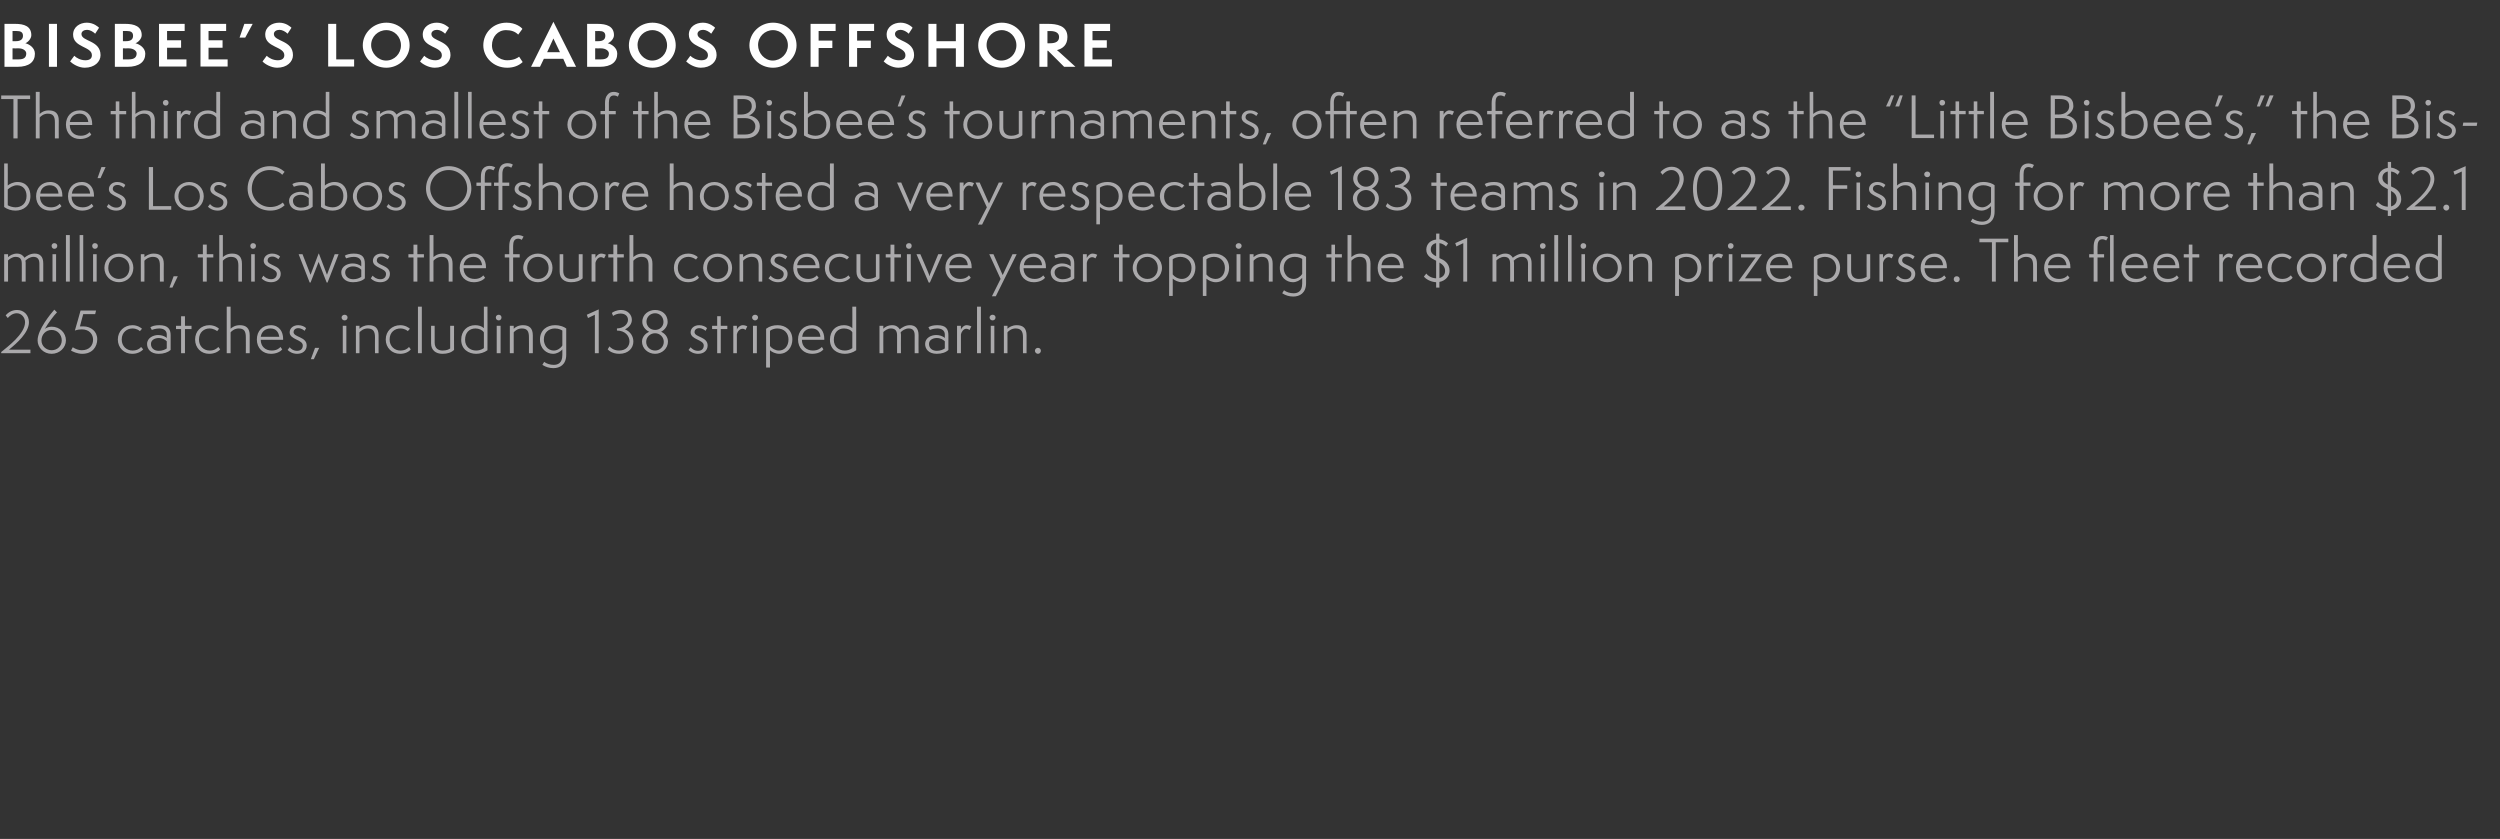 <?xml version="1.0" standalone="no"?><!DOCTYPE svg PUBLIC "-//W3C//DTD SVG 1.1//EN" "http://www.w3.org/Graphics/SVG/1.1/DTD/svg11.dtd"><svg xmlns="http://www.w3.org/2000/svg" version="1.1" width="838px" height="281.2px" viewBox="0 -1 838 281.2" style="top:-1px"><rect x="0" y="-1" width="838" height="281.2" fill="#333333" stroke="none"/><desc>Bisbee’s Los Cabos Offshore The third and smallest of the Bisbee’s tournaments, often referred to as the “Little Bisb...</desc><defs/><g id="Polygon60757"><path d="m.4 117.4c0 0 .04-.41 0-.4c1.9-1.6 8-6 8-10c0-1.6-1.2-3-2.8-3c-1.4 0-2.5 1-3 1.6c0 0-.7-.9-.7-.9c.5-.6 1.8-1.8 3.8-1.8c2.4 0 4 1.8 4 4.1c0 3.5-4 7-6.7 9.2c.02 0 7.2 0 7.2 0l0 1.2l-9.8 0zm18.7-13.7c-1 1-2.9 3.5-4.1 5.6c.6-.6 1.7-.8 2.3-.8c2.8 0 4.8 2.1 4.8 4.6c0 2.4-2.1 4.5-4.8 4.5c-2.7 0-4.7-2.1-4.7-4.5c0-3.6 4.3-8.8 5.6-10.3c0 0 .9.9.9.9zm-1.8 5.9c-2 0-3.4 1.6-3.4 3.5c0 1.9 1.6 3.3 3.4 3.3c2 0 3.4-1.5 3.4-3.3c0-1.8-1.3-3.5-3.4-3.5zm7.1 5.8c.9.6 2 1 3 1c2.6 0 3.8-1.7 3.8-3.5c0-1.8-1.2-3.5-3.8-3.5c-.7 0-1.4.1-2.3.4c.04.01 1.9-6.7 1.9-6.7l5.2 0l-.3 1.2l-4 0c0 0-1.15 4.14-1.1 4.1c.3 0 .7 0 1.1 0c2.6 0 4.7 1.7 4.7 4.3c0 2.6-1.7 4.9-5 4.9c-1.8 0-3.3-.8-3.8-1.1c0 0 .6-1.1.6-1.1zm23.6.7c-.8.9-2.1 1.5-3.7 1.5c-2.7 0-4.8-2-4.8-4.8c0-2.8 2.1-4.8 4.9-4.8c1.7 0 2.9.9 3.2 1.2c0 0-.7.8-.7.8c-.2-.2-1.1-.9-2.5-.9c-1.7 0-3.6 1.2-3.6 3.7c0 2.3 1.7 3.7 3.6 3.7c1.5 0 2.4-.6 2.9-1.2c0 0 .7.8.7.8zm7.9-2.7c-.5-.5-1.4-1.1-2.7-1.1c-1.2 0-2.6.6-2.6 2c0 1.5 1.2 2.3 2.6 2.3c1.2 0 2.1-.4 2.7-.8c0 0 0-2.4 0-2.4zm1.3 2.9c-.9.8-2.3 1.3-4 1.3c-2.7 0-3.9-1.6-3.9-3.3c0-2.1 2.2-3 3.7-3c1 0 2.2.3 2.9 1c0 0 0-1.2 0-1.2c0-1.2-.9-2-2.5-2c-1.2 0-2.3.4-2.5.5c0 0-.5-.9-.5-.9c.6-.4 1.6-.7 3-.7c3 0 3.8 1.4 3.8 3.4c0 0 0 4.9 0 4.9zm3.5 1.1l0-8.1l-1.7 0l0-1.1l1.7 0l0-3.2l1.3 0l0 3.2l2.2 0l0 1.1l-2.2 0l0 8.1l-1.3 0zm13.1-1.3c-.7.9-2.1 1.5-3.7 1.5c-2.7 0-4.7-2-4.7-4.8c0-2.8 2-4.8 4.8-4.8c1.7 0 3 .9 3.2 1.2c0 0-.6.8-.6.8c-.3-.2-1.2-.9-2.6-.9c-1.7 0-3.5 1.2-3.5 3.7c0 2.3 1.6 3.7 3.6 3.7c1.5 0 2.3-.6 2.9-1.2c0 0 .6.8.6.8zm8.6 1.3c0 0 .04-5.44 0-5.4c0-2-.6-2.9-2.4-2.9c-1.3 0-2.3.8-2.7 1.3c-.01-.04 0 7 0 7l-1.3 0l0-15.6l1.3 0c0 0-.01 7.39 0 7.4c.5-.5 1.5-1.2 3.1-1.2c2.1 0 3.3 1 3.3 3.4c-.01-.03 0 6 0 6l-1.3 0zm12.2-1.3c-.6.8-2 1.5-3.8 1.5c-2.7 0-4.7-1.9-4.7-4.8c0-2.8 1.8-4.8 4.7-4.8c2.8 0 4.1 2.2 4.1 4.5c-.02.03 0 .4 0 .4c0 0-7.52-.03-7.5 0c0 2.2 1.5 3.6 3.7 3.6c1.6 0 2.5-.7 2.9-1.2c0 0 .6.8.6.8zm-1-4.2c-.2-1.6-1.1-2.8-2.9-2.8c-1.6 0-3 .9-3.3 2.8c0 0 6.2 0 6.2 0zm3.5 3.5c.4.5 1.2 1.2 2.5 1.2c1.1 0 1.9-.6 1.9-1.8c0-2-4.4-1.9-4.4-4.4c0-1.3 1.1-2.4 2.9-2.4c1.1 0 2.2.5 2.6 1c0 0-.5.9-.5.9c-.2-.2-1.1-.9-2.1-.9c-1.1 0-1.6.7-1.6 1.3c0 1.8 4.4 1.5 4.4 4.5c0 1.7-1.3 2.8-3.2 2.8c-1.5 0-2.6-.7-3.2-1.3c0 0 .7-.9.7-.9zm7.1 4l1.4-3.8l1.4 0l-1.8 3.8l-1 0zm10.7-2l0-9.2l1.2 0l0 9.2l-1.2 0zm.6-11c-.5 0-1-.4-1-1c0-.5.5-.9 1-.9c.6 0 1 .4 1 .9c0 .6-.4 1-1 1zm10.2 11c0 0-.04-5.44 0-5.4c0-2-.7-2.9-2.5-2.9c-1.3 0-2.3.8-2.7 1.3c.02-.04 0 7 0 7l-1.2 0l0-9.2l1.2 0c0 0 .02.99 0 1c.5-.5 1.6-1.2 3.1-1.2c2.1 0 3.3 1 3.3 3.4c.02-.03 0 6 0 6l-1.2 0zm12-1.3c-.7.9-2 1.5-3.6 1.5c-2.7 0-4.8-2-4.8-4.8c0-2.8 2.1-4.8 4.9-4.8c1.7 0 2.9.9 3.2 1.2c0 0-.7.8-.7.8c-.2-.2-1.1-.9-2.5-.9c-1.8 0-3.6 1.2-3.6 3.7c0 2.3 1.7 3.7 3.6 3.7c1.5 0 2.4-.6 2.9-1.2c0 0 .6.8.6.8zm2.4 1.3l0-15.6l1.3 0l0 15.6l-1.3 0zm10.8-9.2l1.3 0c0 0-.03 8.13 0 8.1c-1 .9-2.2 1.3-3.9 1.3c-2.2 0-3.8-1.2-3.8-3.5c-.03-.01 0-5.9 0-5.9l1.2 0c0 0 .03 5.6 0 5.6c0 1.9 1.1 2.7 2.7 2.7c1.3 0 2.1-.4 2.5-.7c.01-.02 0-7.6 0-7.6zm11.3 2.2c-.5-.8-1.7-1.3-2.8-1.3c-2.1 0-3.5 1.4-3.5 3.8c0 2.4 1.8 3.6 3.7 3.6c.8 0 1.7-.2 2.6-.8c0 0 0-5.3 0-5.3zm0-8.6l1.2 0c0 0 .04 14.57 0 14.6c-1.1.8-2.5 1.2-3.8 1.2c-2.5 0-5-1.5-5-4.7c0-3 2-4.9 4.7-4.9c1.1 0 2.2.3 2.9 1c-.02-.04 0-7.2 0-7.2zm4.3 15.6l0-9.2l1.3 0l0 9.2l-1.3 0zm.7-11c-.6 0-1-.4-1-1c0-.5.4-.9 1-.9c.5 0 .9.4.9.9c0 .6-.4 1-.9 1zm10.1 11c0 0 .04-5.44 0-5.4c0-2-.6-2.9-2.4-2.9c-1.3 0-2.3.8-2.7 1.3c-.01-.04 0 7 0 7l-1.3 0l0-9.2l1.3 0c0 0-.01.99 0 1c.5-.5 1.5-1.2 3.1-1.2c2.1 0 3.3 1 3.3 3.4c0-.03 0 6 0 6l-1.3 0zm11.2-1.3c-.7.9-2 1.5-3.1 1.5c-2.2 0-4.4-1.7-4.4-4.8c0-3.2 2.4-4.8 5-4.8c1.9 0 3.1.6 3.8 1.1c0 0 0 8.8 0 8.8c0 3.4-2.2 4.5-4.3 4.5c-1.4 0-2.6-.4-3.7-1.1c0 0 .6-1 .6-1c.8.6 2 1 3.2 1c1.3 0 2.9-.5 2.9-3.3c0 0 0-1.9 0-1.9zm0-6.3c-.3-.2-1.2-.7-2.5-.7c-1.9 0-3.7 1.2-3.7 3.7c0 1.6 1 3.7 3.4 3.7c1.1 0 2.3-.8 2.8-1.7c0 0 0-5 0-5zm10.9 7.6l0-12.9l-2.3 1.1l-.4-1.1l4-1.8l0 14.7l-1.3 0zm4.9-2.3c.3.4 1.4 1.4 3.2 1.4c2.4 0 3.5-1.5 3.5-3.1c0-1.8-1.5-3.6-4.2-3.6c0 0 0-.7 0-.7c2.4-.1 3.7-1.5 3.7-2.9c0-1.2-.9-2.1-2.5-2.1c-.9 0-1.8.3-2.5.8c0 0-.4-1-.4-1c.3-.3 1.6-1 3.1-1c2.2 0 3.6 1.6 3.6 3.3c0 1.2-.7 2.4-2.3 3.2c0 0 0 0 0 0c1.9.8 2.8 2.4 2.8 4.1c0 2.1-1.6 4.1-4.7 4.1c-2.3 0-3.6-1.1-3.9-1.5c0 0 .6-1 .6-1zm19.6-1.6c0 2.3-2 4.1-4.3 4.1c-2.4 0-4.4-1.8-4.4-4.1c0-1.7 1.3-2.8 2.4-3.3c-1.3-.6-2.3-1.9-2.3-3.3c0-2.6 2.2-4 4.3-4c2.3 0 4.2 1.5 4.2 4c0 1.4-1 2.7-2.2 3.3c1.1.5 2.3 1.6 2.3 3.3zm-4.3-2.8c-1.7 0-3 1.3-3 2.9c0 1.6 1.3 2.9 3 2.9c1.6 0 2.9-1.3 2.9-2.9c0-1.6-1.3-2.9-2.9-2.9zm0-6.7c-1.7 0-2.9 1.3-2.9 2.8c0 1.5 1.2 2.8 2.9 2.8c1.6 0 2.8-1.2 2.8-2.7c0-1.6-1.2-2.9-2.8-2.9zm11.9 11.4c.4.5 1.2 1.2 2.5 1.2c1.1 0 1.9-.6 1.9-1.8c0-2-4.4-1.9-4.4-4.4c0-1.3 1.1-2.4 2.9-2.4c1.1 0 2.2.5 2.6 1c0 0-.5.9-.5.9c-.2-.2-1.1-.9-2.1-.9c-1.1 0-1.6.7-1.6 1.3c0 1.8 4.4 1.5 4.4 4.5c0 1.7-1.3 2.8-3.2 2.8c-1.5 0-2.6-.7-3.2-1.3c0 0 .7-.9.7-.9zm8.9 2l0-8.1l-1.7 0l0-1.1l1.7 0l0-3.2l1.2 0l0 3.2l2.2 0l0 1.1l-2.2 0l0 8.1l-1.2 0zm5.4 0l0-9.2l1.2 0c0 0 .03 1.33 0 1.3c.1-.4.9-1.5 2-1.5c.7 0 1.3.3 1.5.4c0 0-.6 1.2-.6 1.2c-.1-.1-.5-.4-1-.4c-1.1 0-1.8 1.2-1.9 1.9c.03.04 0 6.3 0 6.3l-1.2 0zm6.6 0l0-9.2l1.3 0l0 9.2l-1.3 0zm.7-11c-.5 0-1-.4-1-1c0-.5.5-.9 1-.9c.6 0 1 .4 1 .9c0 .6-.5 1-1 1zm3.7 15.8c0 0 .02-13.03 0-13c1.2-.9 2.5-1.2 3.9-1.2c2.5 0 4.9 1.6 4.9 4.8c0 2.5-1.6 4.8-4.4 4.8c-1.2 0-2.5-.6-3.1-1.2c-.03-.03 0 5.8 0 5.8l-1.3 0zm1.3-7.2c.6.8 1.8 1.5 3 1.5c1.8 0 3.2-1.4 3.2-3.7c0-2.1-1.4-3.7-3.8-3.7c-.9 0-2 .4-2.4.8c0 0 0 5.1 0 5.1zm17.9 1.1c-.6.8-1.9 1.5-3.8 1.5c-2.7 0-4.7-1.9-4.7-4.8c0-2.8 1.9-4.8 4.7-4.8c2.8 0 4.1 2.2 4.1 4.5c.01.03 0 .4 0 .4c0 0-7.49-.03-7.5 0c0 2.2 1.5 3.6 3.7 3.6c1.6 0 2.5-.7 3-1.2c0 0 .5.8.5.8zm-1-4.2c-.1-1.6-1.1-2.8-2.9-2.8c-1.6 0-3 .9-3.2 2.8c0 0 6.1 0 6.1 0zm10.7-1.5c-.4-.8-1.6-1.3-2.8-1.3c-2 0-3.4 1.4-3.4 3.8c0 2.4 1.7 3.6 3.7 3.6c.7 0 1.7-.2 2.5-.8c0 0 0-5.3 0-5.3zm0-8.6l1.3 0c0 0-.01 14.57 0 14.6c-1.1.8-2.5 1.2-3.8 1.2c-2.6 0-5-1.5-5-4.7c0-3 1.9-4.9 4.7-4.9c1 0 2.1.3 2.8 1c.04-.04 0-7.2 0-7.2zm20.9 15.6c0 0 .02-6.01 0-6c0-1.6-.7-2.3-2-2.3c-1.2 0-2.3.8-2.7 1.3c0 .3.1.5.1.8c-.04.02 0 6.2 0 6.2l-1.3 0c0 0 .01-6.03 0-6c0-1.7-.8-2.3-2.1-2.3c-1.1 0-2.1.8-2.5 1.2c-.05.04 0 7.1 0 7.1l-1.3 0l0-9.2l1.3 0c0 0-.05.99 0 1c.4-.5 1.5-1.2 3-1.2c1.3 0 2.1.7 2.5 1.4c.7-.6 1.9-1.4 3.4-1.4c1.7 0 2.9 1 2.9 3.3c-.03-.02 0 6.1 0 6.1l-1.3 0zm10.1-4c-.5-.5-1.4-1.1-2.7-1.1c-1.2 0-2.6.6-2.6 2c0 1.5 1.2 2.3 2.6 2.3c1.2 0 2.1-.4 2.7-.8c0 0 0-2.4 0-2.4zm1.2 2.9c-.8.8-2.2 1.3-3.9 1.3c-2.7 0-3.9-1.6-3.9-3.3c0-2.1 2.1-3 3.7-3c1 0 2.2.3 2.9 1c0 0 0-1.2 0-1.2c0-1.2-.9-2-2.5-2c-1.2 0-2.3.4-2.5.5c0 0-.5-.9-.5-.9c.6-.4 1.6-.7 3-.7c3 0 3.7 1.4 3.7 3.4c0 0 0 4.9 0 4.9zm2.9 1.1l0-9.2l1.3 0c0 0-.02 1.33 0 1.3c.1-.4.9-1.5 1.9-1.5c.7 0 1.4.3 1.6.4c0 0-.6 1.2-.6 1.2c-.2-.1-.6-.4-1.1-.4c-1 0-1.7 1.2-1.8 1.9c-.02.04 0 6.3 0 6.3l-1.3 0zm6.7 0l0-15.6l1.3 0l0 15.6l-1.3 0zm4.6 0l0-9.2l1.2 0l0 9.2l-1.2 0zm.6-11c-.5 0-1-.4-1-1c0-.5.5-.9 1-.9c.6 0 1 .4 1 .9c0 .6-.4 1-1 1zm10.2 11c0 0-.03-5.44 0-5.4c0-2-.7-2.9-2.5-2.9c-1.3 0-2.3.8-2.7 1.3c.02-.04 0 7 0 7l-1.2 0l0-9.2l1.2 0c0 0 .02.99 0 1c.5-.5 1.6-1.2 3.1-1.2c2.1 0 3.3 1 3.3 3.4c.02-.03 0 6 0 6l-1.2 0zm5 .2c-.5 0-1-.5-1-1c0-.6.5-1 1-1c.6 0 1 .4 1 1c0 .5-.4 1-1 1z" stroke="none" fill="#aaa9ab"/></g><g id="Polygon60756"><path d="m13.2 93.4c0 0 .04-6.01 0-6c0-1.6-.7-2.3-2-2.3c-1.2 0-2.2.8-2.7 1.3c.1.3.1.5.1.8c-.01.02 0 6.2 0 6.2l-1.3 0c0 0 .03-6.03 0-6c0-1.7-.7-2.3-2.1-2.3c-1.1 0-2.1.8-2.5 1.2c-.02.04 0 7.1 0 7.1l-1.3 0l0-9.2l1.3 0c0 0-.02.99 0 1c.5-.5 1.6-1.2 3-1.2c1.3 0 2.1.7 2.5 1.4c.7-.6 1.9-1.4 3.4-1.4c1.8 0 2.9 1 2.9 3.3c0-.02 0 6.1 0 6.1l-1.3 0zm4.4 0l0-9.2l1.2 0l0 9.2l-1.2 0zm.6-11c-.5 0-.9-.4-.9-1c0-.5.4-.9.9-.9c.6 0 1 .4 1 .9c0 .6-.4 1-1 1zm3.9 11l0-15.6l1.3 0l0 15.6l-1.3 0zm4.6 0l0-15.6l1.2 0l0 15.6l-1.2 0zm4.5 0l0-9.2l1.2 0l0 9.2l-1.2 0zm.6-11c-.5 0-.9-.4-.9-1c0-.5.4-.9.9-.9c.6 0 1 .4 1 .9c0 .6-.4 1-1 1zm8.1 11.2c-2.8 0-4.9-2.1-4.9-4.8c0-2.7 2.1-4.8 4.9-4.8c2.7 0 4.8 2.1 4.8 4.8c0 2.7-2.1 4.8-4.8 4.8zm3.5-4.8c0-2.2-1.6-3.7-3.6-3.7c-2.1 0-3.5 1.5-3.5 3.8c0 2.1 1.7 3.6 3.5 3.6c2.2 0 3.6-1.5 3.6-3.7zm10.2 4.6c0 0 0-5.44 0-5.4c0-2-.6-2.9-2.4-2.9c-1.3 0-2.4.8-2.8 1.3c.05-.04 0 7 0 7l-1.2 0l0-9.2l1.2 0c0 0 .05.99 0 1c.6-.5 1.6-1.2 3.1-1.2c2.2 0 3.4 1 3.4 3.4c-.05-.03 0 6 0 6l-1.3 0zm3.2 2l1.4-3.8l1.4 0l-1.8 3.8l-1 0zm11.2-2l0-8.1l-1.7 0l0-1.1l1.7 0l0-3.2l1.3 0l0 3.2l2.2 0l0 1.1l-2.2 0l0 8.1l-1.3 0zm11.9 0c0 0-.04-5.44 0-5.4c0-2-.7-2.9-2.5-2.9c-1.3 0-2.3.8-2.7 1.3c.01-.04 0 7 0 7l-1.2 0l0-15.6l1.2 0c0 0 .01 7.39 0 7.4c.5-.5 1.5-1.2 3.1-1.2c2.1 0 3.3 1 3.3 3.4c.01-.03 0 6 0 6l-1.2 0zm4.3 0l0-9.2l1.2 0l0 9.2l-1.2 0zm.6-11c-.5 0-.9-.4-.9-1c0-.5.4-.9.9-.9c.6 0 1 .4 1 .9c0 .6-.4 1-1 1zm3.5 9c.4.5 1.3 1.2 2.6 1.2c1 0 1.9-.6 1.9-1.8c0-2-4.4-1.9-4.4-4.4c0-1.3 1.1-2.4 2.8-2.4c1.2 0 2.2.5 2.7 1c0 0-.6.9-.6.9c-.2-.2-1-.9-2-.9c-1.2 0-1.6.7-1.6 1.3c0 1.8 4.4 1.5 4.4 4.5c0 1.7-1.4 2.8-3.2 2.8c-1.6 0-2.7-.7-3.2-1.3c0 0 .6-.9.6-.9zm21.2 2.3l-2.7-6.9l-2.7 6.9l-.3 0l-3.7-9.5l1.3 0l2.7 6.9l2.7-7.1l.1 0l2.7 7.1l2.6-6.9l1.3 0l-3.7 9.5l-.3 0zm11.6-4.3c-.5-.5-1.4-1.1-2.8-1.1c-1.1 0-2.6.6-2.6 2c0 1.5 1.3 2.3 2.7 2.3c1.2 0 2.1-.4 2.7-.8c0 0 0-2.4 0-2.4zm1.2 2.9c-.8.8-2.2 1.3-4 1.3c-2.6 0-3.9-1.6-3.9-3.3c0-2.1 2.2-3 3.8-3c1 0 2.2.3 2.9 1c0 0 0-1.2 0-1.2c0-1.2-.9-2-2.5-2c-1.2 0-2.3.4-2.6.5c0 0-.4-.9-.4-.9c.6-.4 1.6-.7 3-.7c3 0 3.7 1.4 3.7 3.4c0 0 0 4.9 0 4.9zm2.6-.9c.5.5 1.3 1.2 2.6 1.2c1.1 0 1.9-.6 1.9-1.8c0-2-4.4-1.9-4.4-4.4c0-1.3 1.1-2.4 2.8-2.4c1.2 0 2.3.5 2.7 1c0 0-.5.9-.5.9c-.3-.2-1.1-.9-2.1-.9c-1.2 0-1.6.7-1.6 1.3c0 1.8 4.4 1.5 4.4 4.5c0 1.7-1.3 2.8-3.2 2.8c-1.6 0-2.7-.7-3.2-1.3c0 0 .6-.9.6-.9zm13.7 2l0-8.1l-1.7 0l0-1.1l1.7 0l0-3.2l1.3 0l0 3.2l2.2 0l0 1.1l-2.2 0l0 8.1l-1.3 0zm11.8 0c0 0 .04-5.44 0-5.4c0-2-.6-2.9-2.4-2.9c-1.3 0-2.3.8-2.7 1.3c-.01-.04 0 7 0 7l-1.3 0l0-15.6l1.3 0c0 0-.01 7.39 0 7.4c.5-.5 1.5-1.2 3.1-1.2c2.1 0 3.3 1 3.3 3.4c-.01-.03 0 6 0 6l-1.3 0zm12.2-1.3c-.6.8-2 1.5-3.8 1.5c-2.7 0-4.7-1.9-4.7-4.8c0-2.8 1.9-4.8 4.7-4.8c2.8 0 4.1 2.2 4.1 4.5c-.01.03 0 .4 0 .4c0 0-7.52-.03-7.5 0c0 2.2 1.5 3.6 3.7 3.6c1.6 0 2.5-.7 2.9-1.2c0 0 .6.8.6.8zm-1-4.2c-.2-1.6-1.1-2.8-2.9-2.8c-1.6 0-3 .9-3.3 2.8c0 0 6.2 0 6.2 0zm9.1 5.5l0-8.1l-1.5 0l0-1.1l1.5 0c0 0 .01-2.51 0-2.5c0-1.3.2-2.2.7-2.9c.6-.8 1.5-1 2.3-1c.9 0 1.6.4 1.8.5c0 0-.6 1.1-.6 1.1c-.1-.1-.7-.4-1.2-.4c-1.3 0-1.7 1-1.7 2.4c-.03 0 0 2.8 0 2.8l2.2 0l0 1.1l-2.2 0l0 8.1l-1.3 0zm9.6.2c-2.7 0-4.9-2.1-4.9-4.8c0-2.7 2.2-4.8 4.9-4.8c2.8 0 4.9 2.1 4.9 4.8c0 2.7-2.1 4.8-4.9 4.8zm3.6-4.8c0-2.2-1.7-3.7-3.6-3.7c-2.1 0-3.6 1.5-3.6 3.8c0 2.1 1.7 3.6 3.6 3.6c2.1 0 3.6-1.5 3.6-3.7zm10.1-4.6l1.3 0c0 0-.02 8.13 0 8.1c-1 .9-2.2 1.3-3.9 1.3c-2.2 0-3.8-1.2-3.8-3.5c-.02-.01 0-5.9 0-5.9l1.2 0c0 0 .04 5.6 0 5.6c0 1.9 1.1 2.7 2.7 2.7c1.3 0 2.1-.4 2.5-.7c.03-.02 0-7.6 0-7.6zm4.3 9.2l0-9.2l1.3 0c0 0-.03 1.33 0 1.3c.1-.4.9-1.5 1.9-1.5c.7 0 1.4.3 1.6.4c0 0-.6 1.2-.6 1.2c-.2-.1-.6-.4-1.1-.4c-1 0-1.7 1.2-1.8 1.9c-.03.04 0 6.3 0 6.3l-1.3 0zm7.3 0l0-8.1l-1.7 0l0-1.1l1.7 0l0-3.2l1.3 0l0 3.2l2.2 0l0 1.1l-2.2 0l0 8.1l-1.3 0zm11.8 0c0 0 .01-5.44 0-5.4c0-2-.6-2.9-2.4-2.9c-1.3 0-2.3.8-2.7 1.3c-.03-.04 0 7 0 7l-1.3 0l0-15.6l1.3 0c0 0-.03 7.39 0 7.4c.5-.5 1.5-1.2 3-1.2c2.2 0 3.4 1 3.4 3.4c-.03-.03 0 6 0 6l-1.3 0zm16.9-1.3c-.7.9-2.1 1.5-3.7 1.5c-2.7 0-4.7-2-4.7-4.8c0-2.8 2-4.8 4.8-4.8c1.7 0 3 .9 3.2 1.2c0 0-.6.8-.6.8c-.3-.2-1.2-.9-2.6-.9c-1.7 0-3.5 1.2-3.5 3.7c0 2.3 1.6 3.7 3.6 3.7c1.5 0 2.3-.6 2.9-1.2c0 0 .6.8.6.8zm6.3 1.5c-2.8 0-4.9-2.1-4.9-4.8c0-2.7 2.1-4.8 4.9-4.8c2.7 0 4.8 2.1 4.8 4.8c0 2.7-2.1 4.8-4.8 4.8zm3.5-4.8c0-2.2-1.6-3.7-3.6-3.7c-2.1 0-3.5 1.5-3.5 3.8c0 2.1 1.7 3.6 3.5 3.6c2.1 0 3.6-1.5 3.6-3.7zm10.2 4.6c0 0-.01-5.44 0-5.4c0-2-.7-2.9-2.4-2.9c-1.3 0-2.4.8-2.8 1.3c.04-.04 0 7 0 7l-1.2 0l0-9.2l1.2 0c0 0 .04.99 0 1c.6-.5 1.6-1.2 3.1-1.2c2.2 0 3.3 1 3.3 3.4c.05-.03 0 6 0 6l-1.2 0zm4-2c.4.5 1.2 1.2 2.5 1.2c1.1 0 1.9-.6 1.9-1.8c0-2-4.4-1.9-4.4-4.4c0-1.3 1.1-2.4 2.9-2.4c1.1 0 2.2.5 2.7 1c0 0-.6.9-.6.9c-.2-.2-1.1-.9-2.1-.9c-1.1 0-1.6.7-1.6 1.3c0 1.8 4.4 1.5 4.4 4.5c0 1.7-1.3 2.8-3.2 2.8c-1.5 0-2.6-.7-3.2-1.3c0 0 .7-.9.7-.9zm16.1.7c-.6.8-2 1.5-3.8 1.5c-2.7 0-4.7-1.9-4.7-4.8c0-2.8 1.8-4.8 4.7-4.8c2.8 0 4.1 2.2 4.1 4.5c-.02.03 0 .4 0 .4c0 0-7.53-.03-7.5 0c0 2.2 1.5 3.6 3.7 3.6c1.6 0 2.5-.7 2.9-1.2c0 0 .6.8.6.8zm-1-4.2c-.2-1.6-1.1-2.8-2.9-2.8c-1.6 0-3 .9-3.3 2.8c0 0 6.2 0 6.2 0zm11.6 4.2c-.8.9-2.1 1.5-3.7 1.5c-2.7 0-4.8-2-4.8-4.8c0-2.8 2.1-4.8 4.9-4.8c1.7 0 2.9.9 3.2 1.2c0 0-.7.8-.7.8c-.2-.2-1.1-.9-2.5-.9c-1.7 0-3.5 1.2-3.5 3.7c0 2.3 1.6 3.7 3.5 3.7c1.5 0 2.4-.6 3-1.2c0 0 .6.8.6.8zm8.6-7.9l1.2 0c0 0 .02 8.13 0 8.1c-.9.9-2.1 1.3-3.8 1.3c-2.3 0-3.9-1.2-3.9-3.5c.02-.01 0-5.9 0-5.9l1.3 0c0 0-.02 5.6 0 5.6c0 1.9 1.1 2.7 2.6 2.7c1.3 0 2.1-.4 2.6-.7c-.03-.02 0-7.6 0-7.6zm4.9 9.2l0-8.1l-1.6 0l0-1.1l1.6 0l0-3.2l1.3 0l0 3.2l2.2 0l0 1.1l-2.2 0l0 8.1l-1.3 0zm5.5 0l0-9.2l1.3 0l0 9.2l-1.3 0zm.7-11c-.6 0-1-.4-1-1c0-.5.4-.9 1-.9c.6 0 .9.4.9.9c0 .6-.4 1-.9 1zm6.6 11.3l-4.1-9.5l1.3 0c0 0 2.53 5.85 2.5 5.8c.4.9.5 1.3.5 1.5c0 0 .1 0 .1 0c0-.2.1-.6.5-1.4c-.05-.03 2.4-5.9 2.4-5.9l1.4 0l-4.2 9.5l-.4 0zm14.1-1.6c-.6.8-2 1.5-3.8 1.5c-2.7 0-4.7-1.9-4.7-4.8c0-2.8 1.9-4.8 4.7-4.8c2.8 0 4.1 2.2 4.1 4.5c-.01.03 0 .4 0 .4c0 0-7.51-.03-7.5 0c0 2.2 1.5 3.6 3.7 3.6c1.6 0 2.5-.7 2.9-1.2c0 0 .6.8.6.8zm-1-4.2c-.1-1.6-1.1-2.8-2.9-2.8c-1.6 0-3 .9-3.3 2.8c0 0 6.2 0 6.2 0zm8.1 10.4l2.9-5.8l-3.8-8.3l1.4 0l3.1 7l3.3-7l1.4 0l-7 14.1l-1.3 0zm17.8-6.2c-.6.8-2 1.5-3.8 1.5c-2.7 0-4.7-1.9-4.7-4.8c0-2.8 1.9-4.8 4.7-4.8c2.8 0 4.1 2.2 4.1 4.5c0 .03 0 .4 0 .4c0 0-7.5-.03-7.5 0c0 2.2 1.5 3.6 3.7 3.6c1.6 0 2.5-.7 2.9-1.2c0 0 .6.8.6.8zm-1-4.2c-.1-1.6-1.1-2.8-2.9-2.8c-1.6 0-3 .9-3.2 2.8c0 0 6.1 0 6.1 0zm9.6 1.5c-.5-.5-1.4-1.1-2.7-1.1c-1.2 0-2.7.6-2.7 2c0 1.5 1.3 2.3 2.7 2.3c1.2 0 2.1-.4 2.7-.8c0 0 0-2.4 0-2.4zm1.2 2.9c-.8.8-2.2 1.3-4 1.3c-2.6 0-3.9-1.6-3.9-3.3c0-2.1 2.2-3 3.8-3c1 0 2.2.3 2.9 1c0 0 0-1.2 0-1.2c0-1.2-.9-2-2.5-2c-1.2 0-2.3.4-2.6.5c0 0-.4-.9-.4-.9c.6-.4 1.6-.7 3-.7c3 0 3.7 1.4 3.7 3.4c0 0 0 4.9 0 4.9zm2.9 1.1l0-9.2l1.3 0c0 0-.04 1.33 0 1.3c.1-.4.9-1.5 1.9-1.5c.7 0 1.4.3 1.6.4c0 0-.6 1.2-.6 1.2c-.2-.1-.6-.4-1.1-.4c-1.1 0-1.7 1.2-1.8 1.9c-.04.04 0 6.3 0 6.3l-1.3 0zm12.1 0l0-8.1l-1.7 0l0-1.1l1.7 0l0-3.2l1.2 0l0 3.2l2.3 0l0 1.1l-2.3 0l0 8.1l-1.2 0zm9.5.2c-2.7 0-4.9-2.1-4.9-4.8c0-2.7 2.2-4.8 4.9-4.8c2.7 0 4.9 2.1 4.9 4.8c0 2.7-2.2 4.8-4.9 4.8zm3.5-4.8c0-2.2-1.6-3.7-3.5-3.7c-2.1 0-3.6 1.5-3.6 3.8c0 2.1 1.7 3.6 3.6 3.6c2.1 0 3.5-1.5 3.5-3.7zm3.8 9.4c0 0-.01-13.03 0-13c1.1-.9 2.5-1.2 3.8-1.2c2.6 0 5 1.6 5 4.8c0 2.5-1.6 4.8-4.5 4.8c-1.2 0-2.4-.6-3.1-1.2c.04-.03 0 5.8 0 5.8l-1.2 0zm1.2-7.2c.6.8 1.8 1.5 3.1 1.5c1.7 0 3.2-1.4 3.2-3.7c0-2.1-1.4-3.7-3.8-3.7c-.9 0-2 .4-2.5.8c0 0 0 5.1 0 5.1zm10.1 7.2c0 0-.04-13.03 0-13c1.1-.9 2.5-1.2 3.8-1.2c2.6 0 5 1.6 5 4.8c0 2.5-1.7 4.8-4.5 4.8c-1.2 0-2.4-.6-3.1-1.2c.01-.03 0 5.8 0 5.8l-1.2 0zm1.2-7.2c.6.8 1.8 1.5 3.1 1.5c1.7 0 3.1-1.4 3.1-3.7c0-2.1-1.4-3.7-3.7-3.7c-1 0-2 .4-2.5.8c0 0 0 5.1 0 5.1zm10.1 2.4l0-9.2l1.3 0l0 9.2l-1.3 0zm.7-11c-.5 0-1-.4-1-1c0-.5.5-.9 1-.9c.6 0 1 .4 1 .9c0 .6-.5 1-1 1zm10.1 11c0 0 .05-5.44 0-5.4c0-2-.6-2.9-2.4-2.9c-1.3 0-2.3.8-2.7 1.3c0-.04 0 7 0 7l-1.3 0l0-9.2l1.3 0c0 0 0 .99 0 1c.5-.5 1.5-1.2 3.1-1.2c2.1 0 3.3 1 3.3 3.4c0-.03 0 6 0 6l-1.3 0zm11.2-1.3c-.7.9-2 1.5-3.1 1.5c-2.2 0-4.4-1.7-4.4-4.8c0-3.2 2.4-4.8 5-4.8c1.9 0 3.1.6 3.8 1.1c0 0 0 8.8 0 8.8c0 3.4-2.2 4.5-4.3 4.5c-1.4 0-2.6-.4-3.7-1.1c0 0 .6-1 .6-1c.8.6 2 1 3.2 1c1.3 0 2.9-.5 2.9-3.3c0 0 0-1.9 0-1.9zm0-6.3c-.3-.2-1.2-.7-2.5-.7c-1.9 0-3.7 1.2-3.7 3.7c0 1.6 1 3.7 3.4 3.7c1.1 0 2.3-.8 2.8-1.7c0 0 0-5 0-5zm9.8 7.6l0-8.1l-1.7 0l0-1.1l1.7 0l0-3.2l1.2 0l0 3.2l2.3 0l0 1.1l-2.3 0l0 8.1l-1.2 0zm11.8 0c0 0 0-5.44 0-5.4c0-2-.6-2.9-2.4-2.9c-1.3 0-2.3.8-2.7 1.3c-.05-.04 0 7 0 7l-1.3 0l0-15.6l1.3 0c0 0-.05 7.39 0 7.4c.5-.5 1.5-1.2 3-1.2c2.2 0 3.4 1 3.4 3.4c-.04-.03 0 6 0 6l-1.3 0zm12.2-1.3c-.6.8-2 1.5-3.8 1.5c-2.7 0-4.7-1.9-4.7-4.8c0-2.8 1.8-4.8 4.6-4.8c2.9 0 4.1 2.2 4.1 4.5c.05.03 0 .4 0 .4c0 0-7.46-.03-7.5 0c0 2.2 1.5 3.6 3.7 3.6c1.6 0 2.6-.7 3-1.2c0 0 .6.8.6.8zm-1-4.2c-.2-1.6-1.1-2.8-2.9-2.8c-1.6 0-3.1.9-3.3 2.8c0 0 6.2 0 6.2 0zm12.1 7.5c0 0 0-1.84 0-1.8c-1.9-.1-3.5-1.1-4.1-1.9c0 0 .8-1 .8-1c.5.7 1.6 1.5 3.3 1.6c0 0 0-5.9 0-5.9c-1.6-.8-3.3-1.6-3.3-3.7c0-2 1.5-3.2 3.3-3.4c-.02-.04 0-2 0-2l1.1 0c0 0-.04 1.92 0 1.9c1.5.2 2.5 1 2.9 1.4c0 0-.7 1-.7 1c-.5-.5-1.3-1-2.2-1.1c0 0 0 5 0 5c1.6.7 3.4 1.7 3.4 4.3c0 1.7-1.3 3.3-3.4 3.7c-.04-.01 0 1.9 0 1.9l-1.1 0zm1.1-3.2c1.1-.3 1.9-1.1 1.9-2.4c0-1.4-.9-2.2-1.9-2.8c0 0 0 5.2 0 5.2zm-1.1-11.7c-1 .2-1.8.9-1.8 2.1c0 1.2.8 1.8 1.8 2.3c0 0 0-4.4 0-4.4zm9.1 12.9l0-12.9l-2.3 1.1l-.4-1.1l4-1.8l0 14.7l-1.3 0zm21.7 0c0 0-.04-6.01 0-6c0-1.6-.8-2.3-2.1-2.3c-1.2 0-2.2.8-2.7 1.3c.1.3.1.5.1.8c0 .02 0 6.2 0 6.2l-1.3 0c0 0 .05-6.03 0-6c0-1.7-.7-2.3-2-2.3c-1.2 0-2.2.8-2.6 1.2c-.01.04 0 7.1 0 7.1l-1.3 0l0-9.2l1.3 0c0 0-.01.99 0 1c.5-.5 1.6-1.2 3-1.2c1.4 0 2.1.7 2.5 1.4c.7-.6 2-1.4 3.4-1.4c1.8 0 2.9 1 2.9 3.3c.01-.02 0 6.1 0 6.1l-1.2 0zm4.3 0l0-9.2l1.2 0l0 9.2l-1.2 0zm.6-11c-.5 0-.9-.4-.9-1c0-.5.4-.9.9-.9c.6 0 1 .4 1 .9c0 .6-.4 1-1 1zm3.9 11l0-15.6l1.3 0l0 15.6l-1.3 0zm4.6 0l0-15.6l1.2 0l0 15.6l-1.2 0zm4.5 0l0-9.2l1.2 0l0 9.2l-1.2 0zm.6-11c-.5 0-.9-.4-.9-1c0-.5.4-.9.9-.9c.6 0 1 .4 1 .9c0 .6-.4 1-1 1zm8.1 11.2c-2.8 0-4.9-2.1-4.9-4.8c0-2.7 2.1-4.8 4.9-4.8c2.7 0 4.8 2.1 4.8 4.8c0 2.7-2.1 4.8-4.8 4.8zm3.5-4.8c0-2.2-1.6-3.7-3.5-3.7c-2.2 0-3.6 1.5-3.6 3.8c0 2.1 1.7 3.6 3.5 3.6c2.2 0 3.6-1.5 3.6-3.7zm10.2 4.6c0 0 .01-5.44 0-5.4c0-2-.6-2.9-2.4-2.9c-1.3 0-2.3.8-2.7 1.3c-.04-.04 0 7 0 7l-1.3 0l0-9.2l1.3 0c0 0-.04.99 0 1c.5-.5 1.5-1.2 3-1.2c2.2 0 3.4 1 3.4 3.4c-.03-.03 0 6 0 6l-1.3 0zm9 4.8c0 0 .02-13.03 0-13c1.2-.9 2.5-1.2 3.9-1.2c2.5 0 4.9 1.6 4.9 4.8c0 2.5-1.6 4.8-4.4 4.8c-1.2 0-2.5-.6-3.1-1.2c-.03-.03 0 5.8 0 5.8l-1.3 0zm1.3-7.2c.6.8 1.8 1.5 3 1.5c1.8 0 3.2-1.4 3.2-3.7c0-2.1-1.4-3.7-3.8-3.7c-.9 0-2 .4-2.4.8c0 0 0 5.1 0 5.1zm10 2.4l0-9.2l1.3 0c0 0-.02 1.33 0 1.3c.1-.4.9-1.5 1.9-1.5c.7 0 1.4.3 1.6.4c0 0-.6 1.2-.6 1.2c-.2-.1-.6-.4-1.1-.4c-1 0-1.7 1.2-1.8 1.9c-.02.04 0 6.3 0 6.3l-1.3 0zm6.7 0l0-9.2l1.2 0l0 9.2l-1.2 0zm.6-11c-.5 0-.9-.4-.9-1c0-.5.4-.9.9-.9c.6 0 1 .4 1 .9c0 .6-.4 1-1 1zm2.6 10.9l5.8-8l-4.9 0l0-1.1l7 0l-5.7 8.1l5.5 0l0 1l-7.7 0zm17.8-1.2c-.6.8-2 1.5-3.8 1.5c-2.7 0-4.7-1.9-4.7-4.8c0-2.8 1.9-4.8 4.7-4.8c2.8 0 4.1 2.2 4.1 4.5c-.01.03 0 .4 0 .4c0 0-7.51-.03-7.5 0c0 2.2 1.5 3.6 3.7 3.6c1.6 0 2.5-.7 2.9-1.2c0 0 .6.8.6.8zm-1-4.2c-.2-1.6-1.1-2.8-2.9-2.8c-1.6 0-3 .9-3.3 2.8c0 0 6.2 0 6.2 0zm8.5 10.3c0 0-.01-13.03 0-13c1.1-.9 2.5-1.2 3.8-1.2c2.6 0 5 1.6 5 4.8c0 2.5-1.6 4.8-4.5 4.8c-1.2 0-2.4-.6-3.1-1.2c.05-.03 0 5.8 0 5.8l-1.2 0zm1.2-7.2c.6.8 1.8 1.5 3.1 1.5c1.7 0 3.2-1.4 3.2-3.7c0-2.1-1.4-3.7-3.8-3.7c-.9 0-2 .4-2.5.8c0 0 0 5.1 0 5.1zm16.5-6.8l1.2 0c0 0 .02 8.13 0 8.1c-.9.9-2.1 1.3-3.8 1.3c-2.3 0-3.9-1.2-3.9-3.5c.02-.01 0-5.9 0-5.9l1.3 0c0 0-.02 5.6 0 5.6c0 1.9 1.1 2.7 2.6 2.7c1.3 0 2.1-.4 2.6-.7c-.04-.02 0-7.6 0-7.6zm4.3 9.2l0-9.2l1.2 0c0 0 .01 1.33 0 1.3c.1-.4.9-1.5 2-1.5c.7 0 1.3.3 1.5.4c0 0-.6 1.2-.6 1.2c-.2-.1-.6-.4-1-.4c-1.1 0-1.8 1.2-1.9 1.9c.01.04 0 6.3 0 6.3l-1.2 0zm6.2-2c.4.5 1.2 1.2 2.5 1.2c1.1 0 2-.6 2-1.8c0-2-4.4-1.9-4.4-4.4c0-1.3 1.1-2.4 2.8-2.4c1.2 0 2.2.5 2.7 1c0 0-.6.9-.6.9c-.2-.2-1-.9-2-.9c-1.2 0-1.6.7-1.6 1.3c0 1.8 4.4 1.5 4.4 4.5c0 1.7-1.4 2.8-3.2 2.8c-1.6 0-2.7-.7-3.3-1.3c0 0 .7-.9.7-.9zm16.1.7c-.6.8-2 1.5-3.8 1.5c-2.7 0-4.7-1.9-4.7-4.8c0-2.8 1.9-4.8 4.7-4.8c2.8 0 4.1 2.2 4.1 4.5c0 .03 0 .4 0 .4c0 0-7.5-.03-7.5 0c0 2.2 1.5 3.6 3.7 3.6c1.6 0 2.5-.7 2.9-1.2c0 0 .6.8.6.8zm-1-4.2c-.1-1.6-1.1-2.8-2.9-2.8c-1.6 0-3 .9-3.2 2.8c0 0 6.1 0 6.1 0zm4.6 5.7c-.6 0-1-.5-1-1c0-.6.4-1 1-1c.6 0 1 .4 1 1c0 .5-.4 1-1 1zm11.8-.2l0-13.2l-4.2 0l0-1.2l9.7 0l0 1.2l-4.2 0l0 13.2l-1.3 0zm13.8 0c0 0 .04-5.44 0-5.4c0-2-.6-2.9-2.4-2.9c-1.3 0-2.3.8-2.7 1.3c-.01-.04 0 7 0 7l-1.3 0l0-15.6l1.3 0c0 0-.01 7.39 0 7.4c.5-.5 1.5-1.2 3.1-1.2c2.1 0 3.3 1 3.3 3.4c-.01-.03 0 6 0 6l-1.3 0zm12.2-1.3c-.6.8-2 1.5-3.8 1.5c-2.7 0-4.7-1.9-4.7-4.8c0-2.8 1.9-4.8 4.7-4.8c2.8 0 4.1 2.2 4.1 4.5c-.01.03 0 .4 0 .4c0 0-7.52-.03-7.5 0c0 2.2 1.5 3.6 3.7 3.6c1.6 0 2.5-.7 2.9-1.2c0 0 .6.8.6.8zm-1-4.2c-.2-1.6-1.1-2.8-2.9-2.8c-1.6 0-3 .9-3.3 2.8c0 0 6.2 0 6.2 0zm14.6 5.5l0-15.6l1.2 0l0 15.6l-1.2 0zm-5.5 0l0-8.1l-1.5 0l0-1.1l1.5 0c0 0 .01-2.26 0-2.3c0-1 .1-2.1.7-2.9c.6-.7 1.5-.9 2.2-.9c1 0 1.7.3 1.9.5c0 0-.6 1-.6 1c-.2-.1-.7-.4-1.3-.4c-1.2 0-1.6 1-1.6 2.5c-.03-.05 0 2.5 0 2.5l2.2 0l0 1.1l-2.2 0l0 8.1l-1.3 0zm17.8-1.3c-.6.8-2 1.5-3.8 1.5c-2.7 0-4.7-1.9-4.7-4.8c0-2.8 1.9-4.8 4.7-4.8c2.8 0 4.1 2.2 4.1 4.5c0 .03 0 .4 0 .4c0 0-7.5-.03-7.5 0c0 2.2 1.5 3.6 3.7 3.6c1.6 0 2.5-.7 2.9-1.2c0 0 .6.8.6.8zm-1-4.2c-.1-1.6-1.1-2.8-2.9-2.8c-1.6 0-3 .9-3.2 2.8c0 0 6.1 0 6.1 0zm11.7 4.2c-.6.8-2 1.5-3.8 1.5c-2.7 0-4.7-1.9-4.7-4.8c0-2.8 1.8-4.8 4.6-4.8c2.8 0 4.1 2.2 4.1 4.5c.04.03 0 .4 0 .4c0 0-7.46-.03-7.5 0c0 2.2 1.5 3.6 3.7 3.6c1.6 0 2.6-.7 3-1.2c0 0 .6.8.6.8zm-1.1-4.2c-.1-1.6-1.1-2.8-2.8-2.8c-1.6 0-3.1.9-3.3 2.8c0 0 6.1 0 6.1 0zm4.5 5.5l0-8.1l-1.7 0l0-1.1l1.7 0l0-3.2l1.2 0l0 3.2l2.3 0l0 1.1l-2.3 0l0 8.1l-1.2 0zm10.2 0l0-9.2l1.2 0c0 0 .03 1.33 0 1.3c.1-.4.9-1.5 2-1.5c.7 0 1.3.3 1.5.4c0 0-.6 1.2-.6 1.2c-.2-.1-.5-.4-1-.4c-1.1 0-1.8 1.2-1.9 1.9c.03.04 0 6.3 0 6.3l-1.2 0zm14.1-1.3c-.6.8-2 1.5-3.8 1.5c-2.7 0-4.7-1.9-4.7-4.8c0-2.8 1.8-4.8 4.6-4.8c2.9 0 4.2 2.2 4.2 4.5c-.04.03 0 .4 0 .4c0 0-7.54-.03-7.5 0c0 2.2 1.4 3.6 3.7 3.6c1.5 0 2.5-.7 2.9-1.2c0 0 .6.8.6.8zm-1-4.2c-.2-1.6-1.1-2.8-2.9-2.8c-1.6 0-3 .9-3.3 2.8c0 0 6.2 0 6.2 0zm11.5 4.2c-.7.9-2 1.5-3.6 1.5c-2.7 0-4.8-2-4.8-4.8c0-2.8 2.1-4.8 4.9-4.8c1.7 0 2.9.9 3.2 1.2c0 0-.7.8-.7.8c-.2-.2-1.1-.9-2.6-.9c-1.7 0-3.5 1.2-3.5 3.7c0 2.3 1.7 3.7 3.6 3.7c1.5 0 2.3-.6 2.9-1.2c0 0 .6.8.6.8zm6.3 1.5c-2.7 0-4.9-2.1-4.9-4.8c0-2.7 2.2-4.8 4.9-4.8c2.8 0 4.9 2.1 4.9 4.8c0 2.7-2.2 4.8-4.9 4.8zm3.5-4.8c0-2.2-1.6-3.7-3.5-3.7c-2.1 0-3.6 1.5-3.6 3.8c0 2.1 1.7 3.6 3.6 3.6c2.1 0 3.5-1.5 3.5-3.7zm3.8 4.6l0-9.2l1.3 0c0 0 0 1.33 0 1.3c.1-.4.9-1.5 2-1.5c.7 0 1.3.3 1.5.4c0 0-.6 1.2-.6 1.2c-.2-.1-.6-.4-1.1-.4c-1 0-1.7 1.2-1.8 1.9c0 .04 0 6.3 0 6.3l-1.3 0zm13.2-7c-.5-.8-1.6-1.3-2.8-1.3c-2.1 0-3.4 1.4-3.4 3.8c0 2.4 1.7 3.6 3.6 3.6c.8 0 1.8-.2 2.6-.8c0 0 0-5.3 0-5.3zm0-8.6l1.3 0c0 0-.04 14.57 0 14.6c-1.2.8-2.5 1.2-3.9 1.2c-2.5 0-4.9-1.5-4.9-4.7c0-3 1.9-4.9 4.7-4.9c1 0 2.1.3 2.8 1c.01-.04 0-7.2 0-7.2zm12.2 14.3c-.6.8-2 1.5-3.8 1.5c-2.7 0-4.7-1.9-4.7-4.8c0-2.8 1.8-4.8 4.7-4.8c2.8 0 4.1 2.2 4.1 4.5c-.03.03 0 .4 0 .4c0 0-7.53-.03-7.5 0c0 2.2 1.5 3.6 3.7 3.6c1.6 0 2.5-.7 2.9-1.2c0 0 .6.8.6.8zm-1-4.2c-.2-1.6-1.1-2.8-2.9-2.8c-1.6 0-3 .9-3.3 2.8c0 0 6.2 0 6.2 0zm10.7-1.5c-.5-.8-1.7-1.3-2.8-1.3c-2.1 0-3.4 1.4-3.4 3.8c0 2.4 1.7 3.6 3.6 3.6c.8 0 1.8-.2 2.6-.8c0 0 0-5.3 0-5.3zm0-8.6l1.3 0c0 0-.05 14.57 0 14.6c-1.2.8-2.5 1.2-3.9 1.2c-2.5 0-4.9-1.5-4.9-4.7c0-3 1.9-4.9 4.6-4.9c1.1 0 2.2.3 2.9 1c0-.04 0-7.2 0-7.2z" stroke="none" fill="#aaa9ab"/></g><g id="Polygon60755"><path d="m1.4 53.8l1.2 0c0 0 .04 7.44 0 7.4c.5-.5 1.9-1.2 3.2-1.2c3.1 0 4.4 2.2 4.4 4.7c0 3.3-2.4 4.9-5 4.9c-1.3 0-2.7-.4-3.8-1.2c-.01-.03 0-14.6 0-14.6zm1.2 14c.5.3 1.6.7 2.6.7c2 0 3.7-1.3 3.7-3.8c0-2-1.1-3.6-3.2-3.6c-1.2 0-2.5.8-3.1 1.4c0 0 0 5.3 0 5.3zm18 .3c-.6.8-2 1.5-3.8 1.5c-2.7 0-4.7-1.9-4.7-4.8c0-2.8 1.9-4.8 4.7-4.8c2.8 0 4.1 2.2 4.1 4.5c0 .03 0 .4 0 .4c0 0-7.51-.03-7.5 0c0 2.2 1.5 3.6 3.7 3.6c1.6 0 2.5-.7 2.9-1.2c0 0 .6.8.6.8zm-1-4.2c-.1-1.6-1.1-2.8-2.9-2.8c-1.6 0-3 .9-3.2 2.8c0 0 6.1 0 6.1 0zm11.7 4.2c-.6.8-2 1.5-3.8 1.5c-2.7 0-4.7-1.9-4.7-4.8c0-2.8 1.8-4.8 4.6-4.8c2.8 0 4.1 2.2 4.1 4.5c.04.03 0 .4 0 .4c0 0-7.47-.03-7.5 0c0 2.2 1.5 3.6 3.7 3.6c1.6 0 2.6-.7 3-1.2c0 0 .6.8.6.8zm-1.1-4.2c-.1-1.6-1.1-2.8-2.8-2.8c-1.6 0-3.1.9-3.3 2.8c0 0 6.1 0 6.1 0zm2.5-5.2l1.3-3.7l1.4 0l-1.7 3.7l-1 0zm3.7 8.7c.5.5 1.3 1.2 2.6 1.2c1.1 0 1.9-.6 1.9-1.8c0-2-4.4-1.9-4.4-4.4c0-1.3 1.1-2.4 2.8-2.4c1.2 0 2.3.5 2.7 1c0 0-.5.9-.5.9c-.3-.2-1.1-.9-2.1-.9c-1.2 0-1.6.7-1.6 1.3c0 1.8 4.4 1.5 4.4 4.5c0 1.7-1.4 2.8-3.2 2.8c-1.6 0-2.7-.7-3.2-1.3c0 0 .6-.9.6-.9zm13.5 1.9l0-14.3l1.4 0l0 13.1l6.1 0l0 1.2l-7.5 0zm13.5.3c-2.7 0-4.9-2.1-4.9-4.8c0-2.7 2.2-4.8 4.9-4.8c2.8 0 4.9 2.1 4.9 4.8c0 2.7-2.1 4.8-4.9 4.8zm3.6-4.8c0-2.2-1.7-3.7-3.6-3.7c-2.1 0-3.6 1.5-3.6 3.8c0 2.1 1.7 3.6 3.6 3.6c2.1 0 3.6-1.5 3.6-3.7zm3.4 2.6c.4.5 1.2 1.2 2.5 1.2c1.1 0 2-.6 2-1.8c0-2-4.4-1.9-4.4-4.4c0-1.3 1.1-2.4 2.8-2.4c1.2 0 2.2.5 2.7 1c0 0-.6.9-.6.9c-.2-.2-1-.9-2-.9c-1.2 0-1.6.7-1.6 1.3c0 1.8 4.4 1.5 4.4 4.5c0 1.7-1.4 2.8-3.2 2.8c-1.6 0-2.7-.7-3.3-1.3c0 0 .7-.9.7-.9zm25 .4c-1.3 1.2-2.9 1.8-4.8 1.8c-4.4 0-7.6-3.3-7.6-7.4c0-4.1 3.1-7.5 7.5-7.5c2.1 0 3.8.9 4.9 1.9c0 0-.8 1-.8 1c-.8-.9-2.2-1.6-4.2-1.6c-3.4 0-6 2.5-6 6.3c0 3.4 2.8 6.1 6.2 6.1c1.8 0 3.3-.7 4.2-1.5c0 0 .6.9.6.9zm8.1-2.4c-.5-.5-1.4-1.1-2.7-1.1c-1.2 0-2.6.6-2.6 2c0 1.5 1.2 2.3 2.7 2.3c1.2 0 2.1-.4 2.6-.8c0 0 0-2.4 0-2.4zm1.3 2.9c-.9.8-2.2 1.3-4 1.3c-2.7 0-3.9-1.6-3.9-3.3c0-2.1 2.2-3 3.8-3c.9 0 2.1.3 2.8 1c0 0 0-1.2 0-1.2c0-1.2-.8-2-2.5-2c-1.2 0-2.2.4-2.5.5c0 0-.5-.9-.5-.9c.6-.4 1.7-.7 3.1-.7c2.9 0 3.7 1.4 3.7 3.4c0 0 0 4.9 0 4.9zm2.8-14.5l1.3 0c0 0-.01 7.44 0 7.4c.5-.5 1.8-1.2 3.2-1.2c3 0 4.3 2.2 4.3 4.7c0 3.3-2.4 4.9-4.9 4.9c-1.4 0-2.7-.4-3.9-1.2c.03-.03 0-14.6 0-14.6zm1.3 14c.4.3 1.5.7 2.6.7c2 0 3.6-1.3 3.6-3.8c0-2-1.1-3.6-3.2-3.6c-1.2 0-2.5.8-3 1.4c0 0 0 5.3 0 5.3zm14.3 1.8c-2.7 0-4.9-2.1-4.9-4.8c0-2.7 2.2-4.8 5-4.8c2.7 0 4.8 2.1 4.8 4.8c0 2.7-2.1 4.8-4.9 4.8zm3.6-4.8c0-2.2-1.7-3.7-3.6-3.7c-2.1 0-3.6 1.5-3.6 3.8c0 2.1 1.8 3.6 3.6 3.6c2.1 0 3.6-1.5 3.6-3.7zm3.4 2.6c.4.5 1.3 1.2 2.6 1.2c1 0 1.9-.6 1.9-1.8c0-2-4.4-1.9-4.4-4.4c0-1.3 1.1-2.4 2.8-2.4c1.2 0 2.2.5 2.7 1c0 0-.6.9-.6.9c-.2-.2-1-.9-2-.9c-1.2 0-1.6.7-1.6 1.3c0 1.8 4.4 1.5 4.4 4.5c0 1.7-1.4 2.8-3.2 2.8c-1.6 0-2.7-.7-3.2-1.3c0 0 .6-.9.6-.9zm20.2 2.2c-4.3 0-7.6-3.3-7.6-7.4c0-4.2 3.3-7.5 7.6-7.5c4.3 0 7.6 3.2 7.6 7.5c0 4.1-3.5 7.4-7.6 7.4zm0-13.6c-3.4 0-6.2 2.6-6.2 6.1c0 3.3 2.7 6.3 6.1 6.3c3.5 0 6.3-2.7 6.3-6.2c0-3.6-2.8-6.2-6.2-6.2zm10.8 13.4l0-8.1l-1.5 0l0-1.1l1.5 0c0 0 .01-1.75 0-1.8c0-1 .1-2.1.7-2.8c.6-.8 1.5-1 2.2-1c1 0 1.7.4 1.9.5c0 0-.6 1-.6 1c-.2-.1-.7-.4-1.3-.4c-1.2 0-1.6 1.1-1.6 2.5c-.03-.04 0 2 0 2l2.2 0l0 1.1l-2.2 0l0 8.1l-1.3 0zm5.9 0l0-8.1l-1.5 0l0-1.1l1.5 0c0 0 .04-2.66 0-2.7c0-1 .2-2.1.8-2.9c.6-.7 1.5-.9 2.2-.9c1 0 1.6.3 1.8.5c0 0-.5 1-.5 1c-.3-.1-.7-.4-1.3-.4c-1.2 0-1.7 1-1.7 2.5c-.01-.05 0 2.9 0 2.9l2.3 0l0 1.1l-2.3 0l0 8.1l-1.3 0zm5.3-2c.5.5 1.3 1.2 2.6 1.2c1.1 0 1.9-.6 1.9-1.8c0-2-4.4-1.9-4.4-4.4c0-1.3 1.1-2.4 2.8-2.4c1.2 0 2.3.5 2.7 1c0 0-.5.9-.5.9c-.3-.2-1.1-.9-2.1-.9c-1.2 0-1.6.7-1.6 1.3c0 1.8 4.4 1.5 4.4 4.5c0 1.7-1.4 2.8-3.2 2.8c-1.6 0-2.7-.7-3.2-1.3c0 0 .6-.9.6-.9zm14.7 2c0 0-.05-5.44 0-5.4c0-2-.7-2.9-2.5-2.9c-1.3 0-2.3.8-2.7 1.3c0-.04 0 7 0 7l-1.3 0l0-15.6l1.3 0c0 0 0 7.39 0 7.4c.5-.5 1.5-1.2 3.1-1.2c2.1 0 3.3 1 3.3 3.4c.01-.03 0 6 0 6l-1.2 0zm8.5.2c-2.8 0-4.9-2.1-4.9-4.8c0-2.7 2.1-4.8 4.9-4.8c2.7 0 4.8 2.1 4.8 4.8c0 2.7-2.1 4.8-4.8 4.8zm3.5-4.8c0-2.2-1.6-3.7-3.5-3.7c-2.1 0-3.6 1.5-3.6 3.8c0 2.1 1.7 3.6 3.5 3.6c2.2 0 3.6-1.5 3.6-3.7zm3.8 4.6l0-9.2l1.3 0c0 0-.03 1.33 0 1.3c.1-.4.9-1.5 1.9-1.5c.7 0 1.4.3 1.6.4c0 0-.6 1.2-.6 1.2c-.2-.1-.6-.4-1.1-.4c-1 0-1.7 1.2-1.8 1.9c-.03.04 0 6.3 0 6.3l-1.3 0zm14.1-1.3c-.6.8-2 1.5-3.8 1.5c-2.7 0-4.7-1.9-4.7-4.8c0-2.8 1.9-4.8 4.7-4.8c2.8 0 4.1 2.2 4.1 4.5c0 .03 0 .4 0 .4c0 0-7.5-.03-7.5 0c0 2.2 1.5 3.6 3.7 3.6c1.6 0 2.5-.7 2.9-1.2c0 0 .6.8.6.8zm-1-4.2c-.1-1.6-1.1-2.8-2.9-2.8c-1.6 0-3 .9-3.2 2.8c0 0 6.1 0 6.1 0zm14.9 5.5c0 0 .04-5.44 0-5.4c0-2-.6-2.9-2.4-2.9c-1.3 0-2.3.8-2.7 1.3c-.01-.04 0 7 0 7l-1.3 0l0-15.6l1.3 0c0 0-.01 7.39 0 7.4c.5-.5 1.5-1.2 3.1-1.2c2.1 0 3.3 1 3.3 3.4c0-.03 0 6 0 6l-1.3 0zm8.6.2c-2.8 0-4.9-2.1-4.9-4.8c0-2.7 2.1-4.8 4.9-4.8c2.7 0 4.8 2.1 4.8 4.8c0 2.7-2.1 4.8-4.8 4.8zm3.5-4.8c0-2.2-1.6-3.7-3.5-3.7c-2.2 0-3.6 1.5-3.6 3.8c0 2.1 1.7 3.6 3.5 3.6c2.2 0 3.6-1.5 3.6-3.7zm3.4 2.6c.5.5 1.3 1.2 2.6 1.2c1.1 0 1.9-.6 1.9-1.8c0-2-4.4-1.9-4.4-4.4c0-1.3 1.1-2.4 2.9-2.4c1.1 0 2.2.5 2.6 1c0 0-.5.9-.5.9c-.2-.2-1.1-.9-2.1-.9c-1.1 0-1.6.7-1.6 1.3c0 1.8 4.4 1.5 4.4 4.5c0 1.7-1.3 2.8-3.2 2.8c-1.5 0-2.6-.7-3.2-1.3c0 0 .6-.9.6-.9zm9 2l0-8.1l-1.7 0l0-1.1l1.7 0l0-3.2l1.2 0l0 3.2l2.2 0l0 1.1l-2.2 0l0 8.1l-1.2 0zm13.1-1.3c-.6.8-2 1.5-3.8 1.5c-2.7 0-4.7-1.9-4.7-4.8c0-2.8 1.9-4.8 4.7-4.8c2.8 0 4.1 2.2 4.1 4.5c-.01.03 0 .4 0 .4c0 0-7.52-.03-7.5 0c0 2.2 1.5 3.6 3.7 3.6c1.6 0 2.5-.7 2.9-1.2c0 0 .6.8.6.8zm-1-4.2c-.2-1.6-1.1-2.8-2.9-2.8c-1.6 0-3 .9-3.3 2.8c0 0 6.2 0 6.2 0zm10.7-1.5c-.5-.8-1.6-1.3-2.8-1.3c-2.1 0-3.4 1.4-3.4 3.8c0 2.4 1.7 3.6 3.6 3.6c.8 0 1.8-.2 2.6-.8c0 0 0-5.3 0-5.3zm0-8.6l1.3 0c0 0-.03 14.57 0 14.6c-1.2.8-2.5 1.2-3.9 1.2c-2.5 0-4.9-1.5-4.9-4.7c0-3 1.9-4.9 4.7-4.9c1 0 2.1.3 2.8 1c.01-.04 0-7.2 0-7.2zm14.9 11.6c-.5-.5-1.4-1.1-2.7-1.1c-1.2 0-2.6.6-2.6 2c0 1.5 1.2 2.3 2.6 2.3c1.2 0 2.1-.4 2.7-.8c0 0 0-2.4 0-2.4zm1.2 2.9c-.8.8-2.2 1.3-3.9 1.3c-2.7 0-3.9-1.6-3.9-3.3c0-2.1 2.1-3 3.7-3c1 0 2.2.3 2.9 1c0 0 0-1.2 0-1.2c0-1.2-.9-2-2.5-2c-1.2 0-2.3.4-2.5.5c0 0-.5-.9-.5-.9c.6-.4 1.6-.7 3-.7c3 0 3.7 1.4 3.7 3.4c0 0 0 4.9 0 4.9zm10.6 1.4l-4.2-9.5l1.4 0c0 0 2.5 5.85 2.5 5.8c.4.9.5 1.3.5 1.5c0 0 0 0 0 0c.1-.2.2-.6.5-1.4c.03-.03 2.5-5.9 2.5-5.9l1.3 0l-4.1 9.5l-.4 0zm14.1-1.6c-.6.8-2 1.5-3.8 1.5c-2.7 0-4.7-1.9-4.7-4.8c0-2.8 1.8-4.8 4.6-4.8c2.9 0 4.2 2.2 4.2 4.5c-.03.03 0 .4 0 .4c0 0-7.53-.03-7.5 0c0 2.2 1.4 3.6 3.7 3.6c1.5 0 2.5-.7 2.9-1.2c0 0 .6.8.6.8zm-1-4.2c-.2-1.6-1.1-2.8-2.9-2.8c-1.6 0-3 .9-3.3 2.8c0 0 6.2 0 6.2 0zm3.7 5.5l0-9.2l1.3 0c0 0-.02 1.33 0 1.3c.1-.4.9-1.5 1.9-1.5c.7 0 1.4.3 1.6.4c0 0-.6 1.2-.6 1.2c-.2-.1-.6-.4-1.1-.4c-1 0-1.7 1.2-1.8 1.9c-.02.04 0 6.3 0 6.3l-1.3 0zm6.1 4.9l3-5.8l-3.8-8.3l1.4 0l3.1 7l3.3-7l1.4 0l-7 14.1l-1.4 0zm15-4.9l0-9.2l1.2 0c0 0 .01 1.33 0 1.3c.1-.4.9-1.5 2-1.5c.7 0 1.3.3 1.5.4c0 0-.6 1.2-.6 1.2c-.2-.1-.6-.4-1-.4c-1.1 0-1.8 1.2-1.9 1.9c.01.04 0 6.3 0 6.3l-1.2 0zm14.1-1.3c-.6.8-2 1.5-3.8 1.5c-2.7 0-4.7-1.9-4.7-4.8c0-2.8 1.8-4.8 4.6-4.8c2.8 0 4.1 2.2 4.1 4.5c.04.03 0 .4 0 .4c0 0-7.47-.03-7.5 0c0 2.2 1.5 3.6 3.7 3.6c1.6 0 2.6-.7 3-1.2c0 0 .6.8.6.8zm-1.1-4.2c-.1-1.6-1.1-2.8-2.8-2.8c-1.6 0-3.1.9-3.3 2.8c0 0 6.1 0 6.1 0zm3.5 3.5c.4.5 1.3 1.2 2.5 1.2c1.1 0 2-.6 2-1.8c0-2-4.4-1.9-4.4-4.4c0-1.3 1.1-2.4 2.8-2.4c1.2 0 2.2.5 2.7 1c0 0-.6.9-.6.9c-.2-.2-1-.9-2-.9c-1.2 0-1.6.7-1.6 1.3c0 1.8 4.4 1.5 4.4 4.5c0 1.7-1.4 2.8-3.2 2.8c-1.6 0-2.7-.7-3.2-1.3c0 0 .6-.9.6-.9zm8.2 6.8c0 0-.01-13.03 0-13c1.1-.9 2.5-1.2 3.8-1.2c2.6 0 5 1.6 5 4.8c0 2.5-1.6 4.8-4.5 4.8c-1.2 0-2.4-.6-3.1-1.2c.05-.03 0 5.8 0 5.8l-1.2 0zm1.2-7.2c.6.8 1.8 1.5 3.1 1.5c1.7 0 3.2-1.4 3.2-3.7c0-2.1-1.4-3.7-3.8-3.7c-.9 0-2 .4-2.5.8c0 0 0 5.1 0 5.1zm18 1.1c-.6.8-2 1.5-3.8 1.5c-2.7 0-4.7-1.9-4.7-4.8c0-2.8 1.9-4.8 4.7-4.8c2.8 0 4.1 2.2 4.1 4.5c-.01.03 0 .4 0 .4c0 0-7.52-.03-7.5 0c0 2.2 1.5 3.6 3.7 3.6c1.6 0 2.5-.7 2.9-1.2c0 0 .6.8.6.8zm-1-4.2c-.2-1.6-1.1-2.8-2.9-2.8c-1.6 0-3 .9-3.3 2.8c0 0 6.2 0 6.2 0zm11.6 4.2c-.8.9-2.1 1.5-3.7 1.5c-2.7 0-4.8-2-4.8-4.8c0-2.8 2.1-4.8 4.9-4.8c1.7 0 2.9.9 3.2 1.2c0 0-.7.8-.7.8c-.2-.2-1.1-.9-2.5-.9c-1.7 0-3.5 1.2-3.5 3.7c0 2.3 1.6 3.7 3.5 3.7c1.6 0 2.4-.6 3-1.2c0 0 .6.8.6.8zm2.9 1.3l0-8.1l-1.7 0l0-1.1l1.7 0l0-3.2l1.2 0l0 3.2l2.3 0l0 1.1l-2.3 0l0 8.1l-1.2 0zm11.1-4c-.5-.5-1.4-1.1-2.7-1.1c-1.2 0-2.6.6-2.6 2c0 1.5 1.2 2.3 2.6 2.3c1.2 0 2.1-.4 2.7-.8c0 0 0-2.4 0-2.4zm1.2 2.9c-.8.8-2.2 1.3-3.9 1.3c-2.7 0-3.9-1.6-3.9-3.3c0-2.1 2.1-3 3.7-3c1 0 2.2.3 2.9 1c0 0 0-1.2 0-1.2c0-1.2-.9-2-2.5-2c-1.2 0-2.3.4-2.5.5c0 0-.5-.9-.5-.9c.6-.4 1.6-.7 3-.7c3 0 3.7 1.4 3.7 3.4c0 0 0 4.9 0 4.9zm2.9-14.5l1.2 0c0 0 .04 7.44 0 7.4c.5-.5 1.9-1.2 3.2-1.2c3.1 0 4.4 2.2 4.4 4.7c0 3.3-2.4 4.9-5 4.9c-1.3 0-2.7-.4-3.8-1.2c-.01-.03 0-14.6 0-14.6zm1.2 14c.5.3 1.6.7 2.6.7c2 0 3.7-1.3 3.7-3.8c0-2-1.1-3.6-3.2-3.6c-1.2 0-2.5.8-3.1 1.4c0 0 0 5.3 0 5.3zm10.2 1.6l0-15.6l1.3 0l0 15.6l-1.3 0zm12.4-1.3c-.6.8-2 1.5-3.8 1.5c-2.7 0-4.7-1.9-4.7-4.8c0-2.8 1.8-4.8 4.6-4.8c2.9 0 4.2 2.2 4.2 4.5c-.04.03 0 .4 0 .4c0 0-7.54-.03-7.5 0c0 2.2 1.4 3.6 3.7 3.6c1.5 0 2.5-.7 2.9-1.2c0 0 .6.8.6.8zm-1-4.2c-.2-1.6-1.1-2.8-2.9-2.8c-1.6 0-3 .9-3.3 2.8c0 0 6.2 0 6.2 0zm10.3 5.5l0-12.9l-2.3 1.1l-.4-1.1l4-1.8l0 14.7l-1.3 0zm13.7-3.9c0 2.3-2 4.1-4.3 4.1c-2.4 0-4.4-1.8-4.4-4.1c0-1.7 1.3-2.8 2.4-3.3c-1.3-.6-2.3-1.9-2.3-3.3c0-2.6 2.2-4 4.3-4c2.3 0 4.2 1.5 4.2 4c0 1.4-1 2.7-2.2 3.3c1.1.5 2.3 1.6 2.3 3.3zm-4.3-2.8c-1.7 0-3 1.3-3 2.9c0 1.6 1.3 2.9 3 2.9c1.6 0 3-1.3 3-2.9c0-1.6-1.4-2.9-3-2.9zm0-6.7c-1.6 0-2.9 1.3-2.9 2.8c0 1.5 1.2 2.8 2.9 2.8c1.6 0 2.9-1.2 2.9-2.7c0-1.6-1.3-2.9-2.9-2.9zm7.2 11.1c.3.4 1.4 1.4 3.2 1.4c2.4 0 3.5-1.5 3.5-3.1c0-1.8-1.5-3.6-4.2-3.6c0 0 0-.7 0-.7c2.4-.1 3.7-1.5 3.7-2.9c0-1.2-.9-2.1-2.5-2.1c-.9 0-1.8.3-2.5.8c0 0-.4-1-.4-1c.3-.3 1.6-1 3.1-1c2.2 0 3.6 1.6 3.6 3.3c0 1.2-.7 2.4-2.3 3.2c0 0 0 0 0 0c1.9.8 2.8 2.4 2.8 4.1c0 2.1-1.6 4.1-4.7 4.1c-2.3 0-3.6-1.1-3.9-1.5c0 0 .6-1 .6-1zm16.4 2.3l0-8.1l-1.7 0l0-1.1l1.7 0l0-3.2l1.3 0l0 3.2l2.2 0l0 1.1l-2.2 0l0 8.1l-1.3 0zm13.2-1.3c-.6.8-2 1.5-3.8 1.5c-2.7 0-4.7-1.9-4.7-4.8c0-2.8 1.8-4.8 4.6-4.8c2.9 0 4.2 2.2 4.2 4.5c-.04.03 0 .4 0 .4c0 0-7.54-.03-7.5 0c0 2.2 1.4 3.6 3.7 3.6c1.5 0 2.5-.7 2.9-1.2c0 0 .6.8.6.8zm-1-4.2c-.2-1.6-1.1-2.8-2.9-2.8c-1.6 0-3 .9-3.3 2.8c0 0 6.2 0 6.2 0zm9.5 1.5c-.5-.5-1.4-1.1-2.7-1.1c-1.2 0-2.6.6-2.6 2c0 1.5 1.2 2.3 2.7 2.3c1.2 0 2.1-.4 2.6-.8c0 0 0-2.4 0-2.4zm1.3 2.9c-.9.8-2.2 1.3-4 1.3c-2.7 0-3.9-1.6-3.9-3.3c0-2.1 2.2-3 3.8-3c.9 0 2.1.3 2.8 1c0 0 0-1.2 0-1.2c0-1.2-.8-2-2.5-2c-1.2 0-2.2.4-2.5.5c0 0-.5-.9-.5-.9c.6-.4 1.7-.7 3.1-.7c2.9 0 3.7 1.4 3.7 3.4c0 0 0 4.9 0 4.9zm14.7 1.1c0 0-.01-6.01 0-6c0-1.6-.8-2.3-2.1-2.3c-1.1 0-2.2.8-2.6 1.3c0 .3 0 .5 0 .8c.03.02 0 6.2 0 6.2l-1.2 0c0 0-.02-6.03 0-6c0-1.7-.8-2.3-2.1-2.3c-1.2 0-2.2.8-2.6 1.2c.02.04 0 7.1 0 7.1l-1.2 0l0-9.2l1.2 0c0 0 .02.99 0 1c.5-.5 1.6-1.2 3.1-1.2c1.3 0 2 .7 2.5 1.4c.6-.6 1.9-1.4 3.3-1.4c1.8 0 2.9 1 2.9 3.3c.04-.02 0 6.1 0 6.1l-1.2 0zm4-2c.4.5 1.2 1.2 2.5 1.2c1.1 0 1.9-.6 1.9-1.8c0-2-4.4-1.9-4.4-4.4c0-1.3 1.1-2.4 2.9-2.4c1.1 0 2.2.5 2.6 1c0 0-.5.9-.5.9c-.2-.2-1.1-.9-2.1-.9c-1.1 0-1.6.7-1.6 1.3c0 1.8 4.4 1.5 4.4 4.5c0 1.7-1.3 2.8-3.2 2.8c-1.5 0-2.6-.7-3.2-1.3c0 0 .7-.9.7-.9zm13 2l0-9.2l1.3 0l0 9.2l-1.3 0zm.7-11c-.5 0-1-.4-1-1c0-.5.5-.9 1-.9c.6 0 1 .4 1 .9c0 .6-.5 1-1 1zm10.2 11c0 0-.04-5.44 0-5.4c0-2-.7-2.9-2.5-2.9c-1.3 0-2.3.8-2.7 1.3c.01-.04 0 7 0 7l-1.2 0l0-9.2l1.2 0c0 0 .01.99 0 1c.5-.5 1.5-1.2 3.1-1.2c2.1 0 3.3 1 3.3 3.4c.01-.03 0 6 0 6l-1.2 0zm8 0c0 0 .01-.41 0-.4c1.9-1.6 7.9-6 7.9-10c0-1.6-1.1-3-2.7-3c-1.4 0-2.6 1-3 1.6c0 0-.7-.9-.7-.9c.5-.6 1.8-1.8 3.8-1.8c2.4 0 4 1.8 4 4.1c0 3.5-4 7-6.7 9.2c0 0 7.2 0 7.2 0l0 1.2l-9.8 0zm12.4-7.2c0-3 .7-7.3 4.8-7.3c4.2 0 5 4.2 5 7.3c0 3.2-.8 7.4-4.9 7.4c-4.2 0-4.9-4.3-4.9-7.4zm8.4 0c0-2.2-.4-6.1-3.6-6.1c-3.1 0-3.5 3.8-3.5 6.1c0 2.1.5 6.2 3.6 6.2c3.2 0 3.5-4.1 3.5-6.2zm3.2 7.2c0 0-.01-.41 0-.4c1.9-1.6 7.9-6 7.9-10c0-1.6-1.1-3-2.7-3c-1.5 0-2.6 1-3 1.6c0 0-.8-.9-.8-.9c.6-.6 1.9-1.8 3.9-1.8c2.4 0 4 1.8 4 4.1c0 3.5-4 7-6.7 9.2c-.02 0 7.1 0 7.1 0l0 1.2l-9.7 0zm11.5 0c0 0-.03-.41 0-.4c1.9-1.6 7.9-6 7.9-10c0-1.6-1.1-3-2.8-3c-1.4 0-2.5 1-3 1.6c0 0-.7-.9-.7-.9c.6-.6 1.9-1.8 3.9-1.8c2.4 0 4 1.8 4 4.1c0 3.5-4 7-6.7 9.2c-.05 0 7.1 0 7.1 0l0 1.2l-9.7 0zm13.2.2c-.5 0-1-.5-1-1c0-.6.5-1 1-1c.6 0 1.1.4 1.1 1c0 .5-.5 1-1.1 1zm9.2-.2l0-14.4l7.3 0l0 1.2l-5.9 0l0 4.9l4.8 0l0 1.2l-4.8 0l0 7.1l-1.4 0zm9.3 0l0-9.2l1.2 0l0 9.2l-1.2 0zm.6-11c-.5 0-.9-.4-.9-1c0-.5.4-.9.9-.9c.6 0 1 .4 1 .9c0 .6-.4 1-1 1zm3.5 9c.4.5 1.3 1.2 2.5 1.2c1.1 0 2-.6 2-1.8c0-2-4.4-1.9-4.4-4.4c0-1.3 1.1-2.4 2.8-2.4c1.2 0 2.2.5 2.7 1c0 0-.6.9-.6.9c-.2-.2-1-.9-2-.9c-1.2 0-1.6.7-1.6 1.3c0 1.8 4.4 1.5 4.4 4.5c0 1.7-1.4 2.8-3.2 2.8c-1.6 0-2.7-.7-3.2-1.3c0 0 .6-.9.6-.9zm14.6 2c0 0 .03-5.44 0-5.4c0-2-.6-2.9-2.4-2.9c-1.3 0-2.3.8-2.7 1.3c-.02-.04 0 7 0 7l-1.3 0l0-15.6l1.3 0c0 0-.02 7.39 0 7.4c.5-.5 1.5-1.2 3.1-1.2c2.1 0 3.3 1 3.3 3.4c-.01-.03 0 6 0 6l-1.3 0zm4.4 0l0-9.2l1.2 0l0 9.2l-1.2 0zm.6-11c-.5 0-1-.4-1-1c0-.5.5-.9 1-.9c.6 0 1 .4 1 .9c0 .6-.4 1-1 1zm10.2 11c0 0-.03-5.44 0-5.4c0-2-.7-2.9-2.5-2.9c-1.2 0-2.3.8-2.7 1.3c.03-.04 0 7 0 7l-1.2 0l0-9.2l1.2 0c0 0 .03.99 0 1c.5-.5 1.6-1.2 3.1-1.2c2.1 0 3.3 1 3.3 3.4c.03-.03 0 6 0 6l-1.2 0zm11.2-1.3c-.8.9-2 1.5-3.2 1.5c-2.1 0-4.4-1.7-4.4-4.8c0-3.2 2.5-4.8 5-4.8c1.9 0 3.2.6 3.8 1.1c0 0 0 8.8 0 8.8c0 3.4-2.2 4.5-4.3 4.5c-1.3 0-2.6-.4-3.7-1.1c0 0 .6-1 .6-1c.8.6 2.1 1 3.2 1c1.3 0 3-.5 3-3.3c0 0 0-1.9 0-1.9zm0-6.3c-.4-.2-1.3-.7-2.6-.7c-1.8 0-3.6 1.2-3.6 3.7c0 1.6 1 3.7 3.3 3.7c1.1 0 2.3-.8 2.9-1.7c0 0 0-5 0-5zm9.6 7.6l0-8.1l-1.5 0l0-1.1l1.5 0c0 0 .02-2.51 0-2.5c0-1.3.2-2.2.7-2.9c.6-.8 1.5-1 2.3-1c.9 0 1.6.4 1.8.5c0 0-.6 1.1-.6 1.1c-.1-.1-.7-.4-1.2-.4c-1.3 0-1.7 1-1.7 2.4c-.03 0 0 2.8 0 2.8l2.3 0l0 1.1l-2.3 0l0 8.1l-1.3 0zm9.6.2c-2.7 0-4.9-2.1-4.9-4.8c0-2.7 2.2-4.8 5-4.8c2.7 0 4.8 2.1 4.8 4.8c0 2.7-2.1 4.8-4.9 4.8zm3.6-4.8c0-2.2-1.7-3.7-3.6-3.7c-2.1 0-3.6 1.5-3.6 3.8c0 2.1 1.8 3.6 3.6 3.6c2.1 0 3.6-1.5 3.6-3.7zm3.8 4.6l0-9.2l1.2 0c0 0 .02 1.33 0 1.3c.1-.4.9-1.5 2-1.5c.7 0 1.3.3 1.5.4c0 0-.6 1.2-.6 1.2c-.2-.1-.5-.4-1-.4c-1.1 0-1.8 1.2-1.9 1.9c.02.04 0 6.3 0 6.3l-1.2 0zm23.2 0c0 0-.04-6.01 0-6c0-1.6-.8-2.3-2.1-2.3c-1.2 0-2.2.8-2.6 1.3c0 .3 0 .5 0 .8c.01.02 0 6.2 0 6.2l-1.2 0c0 0-.05-6.03 0-6c0-1.7-.8-2.3-2.1-2.3c-1.2 0-2.2.8-2.6 1.2c0 .04 0 7.1 0 7.1l-1.3 0l0-9.2l1.3 0c0 0 0 .99 0 1c.5-.5 1.6-1.2 3-1.2c1.4 0 2.1.7 2.5 1.4c.7-.6 2-1.4 3.4-1.4c1.8 0 2.9 1 2.9 3.3c.02-.02 0 6.1 0 6.1l-1.2 0zm8.5.2c-2.7 0-4.9-2.1-4.9-4.8c0-2.7 2.2-4.8 4.9-4.8c2.7 0 4.9 2.1 4.9 4.8c0 2.7-2.2 4.8-4.9 4.8zm3.5-4.8c0-2.2-1.6-3.7-3.5-3.7c-2.1 0-3.6 1.5-3.6 3.8c0 2.1 1.7 3.6 3.6 3.6c2.1 0 3.5-1.5 3.5-3.7zm3.8 4.6l0-9.2l1.3 0c0 0-.02 1.33 0 1.3c.1-.4.9-1.5 1.9-1.5c.7 0 1.4.3 1.6.4c0 0-.6 1.2-.6 1.2c-.2-.1-.6-.4-1.1-.4c-1 0-1.7 1.2-1.8 1.9c-.02.04 0 6.3 0 6.3l-1.3 0zm14.1-1.3c-.6.8-1.9 1.5-3.8 1.5c-2.7 0-4.7-1.9-4.7-4.8c0-2.8 1.9-4.8 4.7-4.8c2.8 0 4.1 2.2 4.1 4.5c.01.03 0 .4 0 .4c0 0-7.49-.03-7.5 0c0 2.2 1.5 3.6 3.7 3.6c1.6 0 2.5-.7 3-1.2c0 0 .5.8.5.8zm-1-4.2c-.1-1.6-1.1-2.8-2.9-2.8c-1.6 0-3 .9-3.2 2.8c0 0 6.1 0 6.1 0zm9.2 5.5l0-8.1l-1.7 0l0-1.1l1.7 0l0-3.2l1.3 0l0 3.2l2.2 0l0 1.1l-2.2 0l0 8.1l-1.3 0zm11.9 0c0 0-.05-5.44 0-5.4c0-2-.7-2.9-2.5-2.9c-1.3 0-2.3.8-2.7 1.3c0-.04 0 7 0 7l-1.3 0l0-15.6l1.3 0c0 0 0 7.39 0 7.4c.5-.5 1.5-1.2 3.1-1.2c2.1 0 3.3 1 3.3 3.4c.01-.03 0 6 0 6l-1.2 0zm10-4c-.5-.5-1.4-1.1-2.7-1.1c-1.2 0-2.6.6-2.6 2c0 1.5 1.2 2.3 2.7 2.3c1.2 0 2.1-.4 2.6-.8c0 0 0-2.4 0-2.4zm1.3 2.9c-.9.8-2.2 1.3-4 1.3c-2.7 0-3.9-1.6-3.9-3.3c0-2.1 2.2-3 3.8-3c.9 0 2.1.3 2.8 1c0 0 0-1.2 0-1.2c0-1.2-.8-2-2.5-2c-1.2 0-2.2.4-2.5.5c0 0-.5-.9-.5-.9c.6-.4 1.7-.7 3.1-.7c2.9 0 3.7 1.4 3.7 3.4c0 0 0 4.9 0 4.9zm9.3 1.1c0 0-.03-5.44 0-5.4c0-2-.7-2.9-2.5-2.9c-1.3 0-2.3.8-2.7 1.3c.02-.04 0 7 0 7l-1.2 0l0-9.2l1.2 0c0 0 .02.99 0 1c.5-.5 1.6-1.2 3.1-1.2c2.1 0 3.3 1 3.3 3.4c.02-.03 0 6 0 6l-1.2 0zm12.6 2c0 0 .02-1.84 0-1.8c-1.8-.1-3.5-1.1-4-1.9c0 0 .7-1 .7-1c.6.7 1.6 1.5 3.3 1.6c0 0 0-5.9 0-5.9c-1.6-.8-3.2-1.6-3.2-3.7c0-2 1.5-3.2 3.2-3.4c0-.04 0-2 0-2l1.1 0c0 0-.02 1.92 0 1.9c1.5.2 2.6 1 2.9 1.4c0 0-.7 1-.7 1c-.5-.5-1.2-1-2.2-1.1c0 0 0 5 0 5c1.6.7 3.4 1.7 3.4 4.3c0 1.7-1.2 3.3-3.4 3.7c-.02-.01 0 1.9 0 1.9l-1.1 0zm1.1-3.2c1.1-.3 1.9-1.1 1.9-2.4c0-1.4-.8-2.2-1.9-2.8c0 0 0 5.2 0 5.2zm-1.1-11.7c-1 .2-1.8.9-1.8 2.1c0 1.2.8 1.8 1.8 2.3c0 0 0-4.4 0-4.4zm6.3 12.9c0 0 .03-.41 0-.4c1.9-1.6 8-6 8-10c0-1.6-1.2-3-2.8-3c-1.4 0-2.5 1-3 1.6c0 0-.7-.9-.7-.9c.5-.6 1.8-1.8 3.8-1.8c2.4 0 4 1.8 4 4.1c0 3.5-4 7-6.7 9.2c.01 0 7.2 0 7.2 0l0 1.2l-9.8 0zm13.3.2c-.5 0-1-.5-1-1c0-.6.5-1 1-1c.6 0 1 .4 1 1c0 .5-.4 1-1 1zm5.2-.2l0-12.9l-2.4 1.1l-.4-1.1l4.1-1.8l0 14.7l-1.3 0z" stroke="none" fill="#aaa9ab"/></g><g id="Polygon60754"><path d="m4.5 45.4l0-13.2l-4.1 0l0-1.2l9.7 0l0 1.2l-4.2 0l0 13.2l-1.4 0zm13.9 0c0 0 .01-5.44 0-5.4c0-2-.6-2.9-2.4-2.9c-1.3 0-2.3.8-2.7 1.3c-.04-.04 0 7 0 7l-1.3 0l0-15.6l1.3 0c0 0-.04 7.39 0 7.4c.5-.5 1.5-1.2 3-1.2c2.2 0 3.4 1 3.4 3.4c-.04-.03 0 6 0 6l-1.3 0zm12.2-1.3c-.6.8-2 1.5-3.8 1.5c-2.7 0-4.7-1.9-4.7-4.8c0-2.8 1.8-4.8 4.6-4.8c2.9 0 4.2 2.2 4.2 4.5c-.04.03 0 .4 0 .4c0 0-7.55-.03-7.5 0c0 2.2 1.4 3.6 3.7 3.6c1.5 0 2.5-.7 2.9-1.2c0 0 .6.8.6.8zm-1-4.2c-.2-1.6-1.1-2.8-2.9-2.8c-1.6 0-3 .9-3.3 2.8c0 0 6.2 0 6.2 0zm9.2 5.5l0-8.1l-1.7 0l0-1.1l1.7 0l0-3.2l1.2 0l0 3.2l2.3 0l0 1.1l-2.3 0l0 8.1l-1.2 0zm11.8 0c0 0 0-5.44 0-5.4c0-2-.6-2.9-2.4-2.9c-1.3 0-2.4.8-2.8 1.3c.05-.04 0 7 0 7l-1.2 0l0-15.6l1.2 0c0 0 .05 7.39 0 7.4c.6-.5 1.6-1.2 3.1-1.2c2.2 0 3.4 1 3.4 3.4c-.05-.03 0 6 0 6l-1.3 0zm4.3 0l0-9.2l1.3 0l0 9.2l-1.3 0zm.7-11c-.6 0-1-.4-1-1c0-.5.4-.9 1-.9c.5 0 .9.4.9.9c0 .6-.4 1-.9 1zm3.7 11l0-9.2l1.3 0c0 0-.01 1.33 0 1.3c.1-.4.9-1.5 1.9-1.5c.8 0 1.4.3 1.6.4c0 0-.6 1.2-.6 1.2c-.2-.1-.6-.4-1.1-.4c-1 0-1.7 1.2-1.8 1.9c-.01.04 0 6.3 0 6.3l-1.3 0zm13.2-7c-.5-.8-1.6-1.3-2.8-1.3c-2.1 0-3.4 1.4-3.4 3.8c0 2.4 1.7 3.6 3.6 3.6c.8 0 1.8-.2 2.6-.8c0 0 0-5.3 0-5.3zm0-8.6l1.3 0c0 0-.04 14.57 0 14.6c-1.2.8-2.5 1.2-3.9 1.2c-2.5 0-4.9-1.5-4.9-4.7c0-3 1.9-4.9 4.7-4.9c1 0 2.1.3 2.8 1c0-.04 0-7.2 0-7.2zm14.9 11.6c-.5-.5-1.4-1.1-2.7-1.1c-1.2 0-2.6.6-2.6 2c0 1.5 1.2 2.3 2.6 2.3c1.2 0 2.1-.4 2.7-.8c0 0 0-2.4 0-2.4zm1.2 2.9c-.8.8-2.2 1.3-4 1.3c-2.6 0-3.9-1.6-3.9-3.3c0-2.1 2.2-3 3.8-3c1 0 2.2.3 2.9 1c0 0 0-1.2 0-1.2c0-1.2-.9-2-2.5-2c-1.2 0-2.3.4-2.6.5c0 0-.4-.9-.4-.9c.6-.4 1.6-.7 3-.7c3 0 3.7 1.4 3.7 3.4c0 0 0 4.9 0 4.9zm9.3 1.1c0 0 .02-5.44 0-5.4c0-2-.6-2.9-2.4-2.9c-1.3 0-2.3.8-2.7 1.3c-.02-.04 0 7 0 7l-1.3 0l0-9.2l1.3 0c0 0-.02.99 0 1c.5-.5 1.5-1.2 3.1-1.2c2.1 0 3.3 1 3.3 3.4c-.02-.03 0 6 0 6l-1.3 0zm11.3-7c-.5-.8-1.7-1.3-2.9-1.3c-2 0-3.4 1.4-3.4 3.8c0 2.4 1.7 3.6 3.7 3.6c.7 0 1.7-.2 2.6-.8c0 0 0-5.3 0-5.3zm0-8.6l1.2 0c0 0 .01 14.57 0 14.6c-1.1.8-2.5 1.2-3.8 1.2c-2.6 0-5-1.5-5-4.7c0-3 1.9-4.9 4.7-4.9c1 0 2.2.3 2.9 1c-.05-.04 0-7.2 0-7.2zm8.7 13.6c.5.5 1.3 1.2 2.6 1.2c1.1 0 1.9-.6 1.9-1.8c0-2-4.4-1.9-4.4-4.4c0-1.3 1.1-2.4 2.8-2.4c1.2 0 2.3.5 2.7 1c0 0-.5.9-.5.9c-.2-.2-1.1-.9-2.1-.9c-1.2 0-1.6.7-1.6 1.3c0 1.8 4.4 1.5 4.4 4.5c0 1.7-1.3 2.8-3.2 2.8c-1.6 0-2.7-.7-3.2-1.3c0 0 .6-.9.6-.9zm20.1 2c0 0-.02-6.01 0-6c0-1.6-.8-2.3-2.1-2.3c-1.2 0-2.2.8-2.6 1.3c0 .3 0 .5 0 .8c.02.02 0 6.2 0 6.2l-1.2 0c0 0-.03-6.03 0-6c0-1.7-.8-2.3-2.1-2.3c-1.2 0-2.2.8-2.6 1.2c.01.04 0 7.1 0 7.1l-1.2 0l0-9.2l1.2 0c0 0 .01.99 0 1c.5-.5 1.6-1.2 3.1-1.2c1.3 0 2 .7 2.4 1.4c.7-.6 2-1.4 3.4-1.4c1.8 0 2.9 1 2.9 3.3c.03-.02 0 6.1 0 6.1l-1.2 0zm10.1-4c-.5-.5-1.5-1.1-2.8-1.1c-1.1 0-2.6.6-2.6 2c0 1.5 1.2 2.3 2.7 2.3c1.2 0 2.1-.4 2.7-.8c0 0 0-2.4 0-2.4zm1.2 2.9c-.9.8-2.2 1.3-4 1.3c-2.7 0-3.9-1.6-3.9-3.3c0-2.1 2.2-3 3.8-3c1 0 2.2.3 2.9 1c0 0 0-1.2 0-1.2c0-1.2-.9-2-2.5-2c-1.3 0-2.3.4-2.6.5c0 0-.5-.9-.5-.9c.7-.4 1.7-.7 3.1-.7c2.9 0 3.7 1.4 3.7 3.4c0 0 0 4.9 0 4.9zm3 1.1l0-15.6l1.3 0l0 15.6l-1.3 0zm4.6 0l0-15.6l1.2 0l0 15.6l-1.2 0zm12.3-1.3c-.6.8-2 1.5-3.8 1.5c-2.7 0-4.7-1.9-4.7-4.8c0-2.8 1.9-4.8 4.7-4.8c2.8 0 4.1 2.2 4.1 4.5c0 .03 0 .4 0 .4c0 0-7.51-.03-7.5 0c0 2.2 1.5 3.6 3.7 3.6c1.6 0 2.5-.7 2.9-1.2c0 0 .6.8.6.8zm-1-4.2c-.1-1.6-1.1-2.8-2.9-2.8c-1.6 0-3 .9-3.3 2.8c0 0 6.2 0 6.2 0zm3.5 3.5c.4.5 1.2 1.2 2.5 1.2c1.1 0 1.9-.6 1.9-1.8c0-2-4.4-1.9-4.4-4.4c0-1.3 1.1-2.4 2.9-2.4c1.1 0 2.2.5 2.6 1c0 0-.5.9-.5.9c-.2-.2-1.1-.9-2.1-.9c-1.1 0-1.6.7-1.6 1.3c0 1.8 4.4 1.5 4.4 4.5c0 1.7-1.3 2.8-3.2 2.8c-1.5 0-2.6-.7-3.2-1.3c0 0 .7-.9.7-.9zm8.9 2l0-8.1l-1.7 0l0-1.1l1.7 0l0-3.2l1.2 0l0 3.2l2.3 0l0 1.1l-2.3 0l0 8.1l-1.2 0zm14.5.2c-2.8 0-4.9-2.1-4.9-4.8c0-2.7 2.1-4.8 4.9-4.8c2.7 0 4.8 2.1 4.8 4.8c0 2.7-2.1 4.8-4.8 4.8zm3.5-4.8c0-2.2-1.6-3.7-3.6-3.7c-2.1 0-3.5 1.5-3.5 3.8c0 2.1 1.7 3.6 3.5 3.6c2.1 0 3.6-1.5 3.6-3.7zm4.2 4.6l0-8.1l-1.5 0l0-1.1l1.5 0c0 0 .04-2.51 0-2.5c0-1.3.2-2.2.8-2.9c.6-.8 1.4-1 2.2-1c.9 0 1.6.4 1.8.5c0 0-.5 1.1-.5 1.1c-.2-.1-.7-.4-1.3-.4c-1.3 0-1.7 1-1.7 2.4c0 0 0 2.8 0 2.8l2.3 0l0 1.1l-2.3 0l0 8.1l-1.3 0zm11.1 0l0-8.1l-1.7 0l0-1.1l1.7 0l0-3.2l1.2 0l0 3.2l2.3 0l0 1.1l-2.3 0l0 8.1l-1.2 0zm11.8 0c0 0 0-5.44 0-5.4c0-2-.6-2.9-2.4-2.9c-1.3 0-2.4.8-2.8 1.3c.05-.04 0 7 0 7l-1.2 0l0-15.6l1.2 0c0 0 .05 7.39 0 7.4c.6-.5 1.6-1.2 3.1-1.2c2.2 0 3.4 1 3.4 3.4c-.05-.03 0 6 0 6l-1.3 0zm12.2-1.3c-.6.8-2 1.5-3.8 1.5c-2.7 0-4.7-1.9-4.7-4.8c0-2.8 1.8-4.8 4.6-4.8c2.9 0 4.1 2.2 4.1 4.5c.04.03 0 .4 0 .4c0 0-7.46-.03-7.5 0c0 2.2 1.5 3.6 3.7 3.6c1.6 0 2.6-.7 3-1.2c0 0 .6.8.6.8zm-1-4.2c-.2-1.6-1.2-2.8-2.9-2.8c-1.6 0-3.1.9-3.3 2.8c0 0 6.2 0 6.2 0zm9 5.5l0-14.4c0 0 2.83-.03 2.8 0c2.7 0 4.7.7 4.7 3.6c0 1.4-1.2 2.7-2.3 3.1c1.5.2 3.6 1.4 3.6 3.6c0 2.5-1.8 4.1-5.1 4.1c-.04-.04-3.7 0-3.7 0zm2.5-8c2.2 0 3.6-1.1 3.6-2.8c0-1.8-1.3-2.4-3-2.4c-.05.01-1.8 0-1.8 0l0 5.2c0 0 1.18-.04 1.2 0zm1.3 6.7c2.4 0 3.5-1.1 3.5-2.8c0-1.5-1.4-2.7-3.4-2.7c-.01-.01-2.6 0-2.6 0l0 5.5c0 0 2.49.02 2.5 0zm7.5 1.3l0-9.2l1.3 0l0 9.2l-1.3 0zm.7-11c-.6 0-1-.4-1-1c0-.5.4-.9 1-.9c.5 0 .9.4.9.9c0 .6-.4 1-.9 1zm3.4 9c.5.5 1.3 1.2 2.6 1.2c1.1 0 1.9-.6 1.9-1.8c0-2-4.4-1.9-4.4-4.4c0-1.3 1.1-2.4 2.8-2.4c1.2 0 2.3.5 2.7 1c0 0-.5.9-.5.9c-.2-.2-1.1-.9-2.1-.9c-1.2 0-1.6.7-1.6 1.3c0 1.8 4.4 1.5 4.4 4.5c0 1.7-1.3 2.8-3.2 2.8c-1.6 0-2.7-.7-3.2-1.3c0 0 .6-.9.6-.9zm8.2-13.6l1.3 0c0 0-.02 7.44 0 7.4c.5-.5 1.8-1.2 3.2-1.2c3 0 4.3 2.2 4.3 4.7c0 3.3-2.4 4.9-5 4.9c-1.3 0-2.6-.4-3.8-1.2c.03-.03 0-14.6 0-14.6zm1.3 14c.4.3 1.5.7 2.5.7c2.1 0 3.7-1.3 3.7-3.8c0-2-1.1-3.6-3.2-3.6c-1.2 0-2.5.8-3 1.4c0 0 0 5.3 0 5.3zm18 .3c-.6.8-2 1.5-3.8 1.5c-2.7 0-4.7-1.9-4.7-4.8c0-2.8 1.8-4.8 4.6-4.8c2.9 0 4.1 2.2 4.1 4.5c.04.03 0 .4 0 .4c0 0-7.46-.03-7.5 0c0 2.2 1.5 3.6 3.7 3.6c1.6 0 2.6-.7 3-1.2c0 0 .6.8.6.8zm-1-4.2c-.2-1.6-1.2-2.8-2.9-2.8c-1.6 0-3.1.9-3.3 2.8c0 0 6.2 0 6.2 0zm11.6 4.2c-.6.8-2 1.5-3.8 1.5c-2.7 0-4.7-1.9-4.7-4.8c0-2.8 1.8-4.8 4.7-4.8c2.8 0 4.1 2.2 4.1 4.5c-.02.03 0 .4 0 .4c0 0-7.52-.03-7.5 0c0 2.2 1.5 3.6 3.7 3.6c1.6 0 2.5-.7 2.9-1.2c0 0 .6.8.6.8zm-1-4.2c-.2-1.6-1.1-2.8-2.9-2.8c-1.6 0-3 .9-3.3 2.8c0 0 6.2 0 6.2 0zm2.5-5.2l1.3-3.7l1.3 0l-1.6 3.7l-1 0zm3.7 8.7c.4.5 1.2 1.2 2.5 1.2c1.1 0 1.9-.6 1.9-1.8c0-2-4.4-1.9-4.4-4.4c0-1.3 1.1-2.4 2.9-2.4c1.2 0 2.2.5 2.7 1c0 0-.6.9-.6.9c-.2-.2-1.1-.9-2.1-.9c-1.1 0-1.6.7-1.6 1.3c0 1.8 4.4 1.5 4.4 4.5c0 1.7-1.3 2.8-3.2 2.8c-1.5 0-2.6-.7-3.2-1.3c0 0 .7-.9.7-.9zm13.7 2l0-8.1l-1.7 0l0-1.1l1.7 0l0-3.2l1.2 0l0 3.2l2.2 0l0 1.1l-2.2 0l0 8.1l-1.2 0zm9.5.2c-2.8 0-4.9-2.1-4.9-4.8c0-2.7 2.1-4.8 4.9-4.8c2.7 0 4.8 2.1 4.8 4.8c0 2.7-2.1 4.8-4.8 4.8zm3.5-4.8c0-2.2-1.6-3.7-3.5-3.7c-2.1 0-3.6 1.5-3.6 3.8c0 2.1 1.7 3.6 3.5 3.6c2.2 0 3.6-1.5 3.6-3.7zm10.2-4.6l1.2 0c0 0 .04 8.13 0 8.1c-.9.9-2.1 1.3-3.8 1.3c-2.3 0-3.9-1.2-3.9-3.5c.04-.01 0-5.9 0-5.9l1.3 0c0 0-.01 5.6 0 5.6c0 1.9 1.1 2.7 2.7 2.7c1.2 0 2-.4 2.5-.7c-.02-.02 0-7.6 0-7.6zm4.3 9.2l0-9.2l1.2 0c0 0 .03 1.33 0 1.3c.1-.4.9-1.5 2-1.5c.7 0 1.3.3 1.5.4c0 0-.6 1.2-.6 1.2c-.2-.1-.5-.4-1-.4c-1.1 0-1.8 1.2-1.9 1.9c.03.04 0 6.3 0 6.3l-1.2 0zm13 0c0 0-.03-5.44 0-5.4c0-2-.7-2.9-2.5-2.9c-1.3 0-2.3.8-2.7 1.3c.02-.04 0 7 0 7l-1.2 0l0-9.2l1.2 0c0 0 .02.99 0 1c.5-.5 1.6-1.2 3.1-1.2c2.1 0 3.3 1 3.3 3.4c.03-.03 0 6 0 6l-1.2 0zm10.1-4c-.6-.5-1.5-1.1-2.8-1.1c-1.2 0-2.6.6-2.6 2c0 1.5 1.2 2.3 2.7 2.3c1.2 0 2.1-.4 2.7-.8c0 0 0-2.4 0-2.4zm1.2 2.9c-.9.8-2.2 1.3-4 1.3c-2.7 0-3.9-1.6-3.9-3.3c0-2.1 2.2-3 3.8-3c1 0 2.2.3 2.9 1c0 0 0-1.2 0-1.2c0-1.2-.9-2-2.5-2c-1.3 0-2.3.4-2.6.5c0 0-.5-.9-.5-.9c.7-.4 1.7-.7 3.1-.7c2.9 0 3.7 1.4 3.7 3.4c0 0 0 4.9 0 4.9zm14.7 1.1c0 0 0-6.01 0-6c0-1.6-.7-2.3-2.1-2.3c-1.1 0-2.2.8-2.6 1.3c0 .3 0 .5 0 .8c.05.02 0 6.2 0 6.2l-1.2 0c0 0-.01-6.03 0-6c0-1.7-.8-2.3-2.1-2.3c-1.1 0-2.2.8-2.6 1.2c.04.04 0 7.1 0 7.1l-1.2 0l0-9.2l1.2 0c0 0 .04.99 0 1c.5-.5 1.6-1.2 3.1-1.2c1.3 0 2 .7 2.5 1.4c.7-.6 1.9-1.4 3.3-1.4c1.8 0 3 1 3 3.3c-.04-.02 0 6.1 0 6.1l-1.3 0zm12.2-1.3c-.6.8-2 1.5-3.8 1.5c-2.7 0-4.7-1.9-4.7-4.8c0-2.8 1.8-4.8 4.6-4.8c2.9 0 4.1 2.2 4.1 4.5c.05.03 0 .4 0 .4c0 0-7.46-.03-7.5 0c0 2.2 1.5 3.6 3.7 3.6c1.6 0 2.6-.7 3-1.2c0 0 .6.8.6.8zm-1-4.2c-.2-1.6-1.1-2.8-2.9-2.8c-1.6 0-3.1.9-3.3 2.8c0 0 6.2 0 6.2 0zm10.1 5.5c0 0 0-5.44 0-5.4c0-2-.6-2.9-2.4-2.9c-1.3 0-2.3.8-2.7 1.3c-.05-.04 0 7 0 7l-1.3 0l0-9.2l1.3 0c0 0-.05.99 0 1c.5-.5 1.5-1.2 3-1.2c2.2 0 3.4 1 3.4 3.4c-.05-.03 0 6 0 6l-1.3 0zm4.9 0l0-8.1l-1.7 0l0-1.1l1.7 0l0-3.2l1.2 0l0 3.2l2.2 0l0 1.1l-2.2 0l0 8.1l-1.2 0zm5.1-2c.4.5 1.2 1.2 2.5 1.2c1.1 0 2-.6 2-1.8c0-2-4.4-1.9-4.4-4.4c0-1.3 1.1-2.4 2.8-2.4c1.2 0 2.2.5 2.7 1c0 0-.6.9-.6.9c-.2-.2-1-.9-2-.9c-1.2 0-1.6.7-1.6 1.3c0 1.8 4.4 1.5 4.4 4.5c0 1.7-1.4 2.8-3.2 2.8c-1.6 0-2.7-.7-3.3-1.3c0 0 .7-.9.7-.9zm7.2 4l1.4-3.8l1.4 0l-1.8 3.8l-1 0zm14.8-1.8c-2.7 0-4.9-2.1-4.9-4.8c0-2.7 2.2-4.8 4.9-4.8c2.8 0 4.9 2.1 4.9 4.8c0 2.7-2.2 4.8-4.9 4.8zm3.5-4.8c0-2.2-1.6-3.7-3.5-3.7c-2.1 0-3.6 1.5-3.6 3.8c0 2.1 1.7 3.6 3.6 3.6c2.1 0 3.5-1.5 3.5-3.7zm9.7 4.6l0-8.1l-4.2 0l0 8.1l-1.2 0l0-8.1l-1.6 0l0-1.1l1.6 0c0 0-.01-2.51 0-2.5c0-1.1.1-2.1.7-2.9c.6-.8 1.5-1 2.2-1c1 0 1.7.4 1.8.5c0 0-.5 1.1-.5 1.1c-.2-.2-.7-.4-1.3-.4c-1.2 0-1.7 1-1.7 2.4c.04 0 0 2.8 0 2.8l4.2 0l0-3.2l1.2 0l0 3.2l2.3 0l0 1.1l-2.3 0l0 8.1l-1.2 0zm13.1-1.3c-.6.8-1.9 1.5-3.8 1.5c-2.7 0-4.7-1.9-4.7-4.8c0-2.8 1.9-4.8 4.7-4.8c2.8 0 4.1 2.2 4.1 4.5c.01.03 0 .4 0 .4c0 0-7.49-.03-7.5 0c0 2.2 1.5 3.6 3.7 3.6c1.6 0 2.5-.7 3-1.2c0 0 .5.8.5.8zm-1-4.2c-.1-1.6-1.1-2.8-2.9-2.8c-1.6 0-3 .9-3.2 2.8c0 0 6.1 0 6.1 0zm10.2 5.5c0 0-.03-5.44 0-5.4c0-2-.7-2.9-2.5-2.9c-1.3 0-2.3.8-2.7 1.3c.02-.04 0 7 0 7l-1.2 0l0-9.2l1.2 0c0 0 .02.99 0 1c.5-.5 1.6-1.2 3.1-1.2c2.1 0 3.3 1 3.3 3.4c.02-.03 0 6 0 6l-1.2 0zm9 0l0-9.2l1.3 0c0 0-.03 1.33 0 1.3c.1-.4.9-1.5 1.9-1.5c.7 0 1.4.3 1.6.4c0 0-.6 1.2-.6 1.2c-.2-.1-.6-.4-1.1-.4c-1.1 0-1.7 1.2-1.8 1.9c-.03.04 0 6.3 0 6.3l-1.3 0zm14.1-1.3c-.6.8-2 1.5-3.8 1.5c-2.7 0-4.7-1.9-4.7-4.8c0-2.8 1.9-4.8 4.7-4.8c2.8 0 4.1 2.2 4.1 4.5c0 .03 0 .4 0 .4c0 0-7.51-.03-7.5 0c0 2.2 1.5 3.6 3.7 3.6c1.6 0 2.5-.7 2.9-1.2c0 0 .6.8.6.8zm-1-4.2c-.1-1.6-1.1-2.8-2.9-2.8c-1.6 0-3 .9-3.3 2.8c0 0 6.2 0 6.2 0zm4.3 5.5l0-8.1l-1.5 0l0-1.1l1.5 0c0 0 .04-2.51 0-2.5c0-1.3.2-2.2.8-2.9c.6-.8 1.4-1 2.2-1c.9 0 1.6.4 1.8.5c0 0-.5 1.1-.5 1.1c-.2-.1-.8-.4-1.3-.4c-1.3 0-1.7 1-1.7 2.4c-.01 0 0 2.8 0 2.8l2.3 0l0 1.1l-2.3 0l0 8.1l-1.3 0zm13.3-1.3c-.6.8-2 1.5-3.8 1.5c-2.7 0-4.7-1.9-4.7-4.8c0-2.8 1.8-4.8 4.6-4.8c2.9 0 4.2 2.2 4.2 4.5c-.04.03 0 .4 0 .4c0 0-7.54-.03-7.5 0c0 2.2 1.4 3.6 3.7 3.6c1.5 0 2.5-.7 2.9-1.2c0 0 .6.8.6.8zm-1-4.2c-.2-1.6-1.1-2.8-2.9-2.8c-1.6 0-3 .9-3.3 2.8c0 0 6.2 0 6.2 0zm3.7 5.5l0-9.2l1.3 0c0 0-.03 1.33 0 1.3c.1-.4.9-1.5 1.9-1.5c.7 0 1.4.3 1.6.4c0 0-.6 1.2-.6 1.2c-.2-.1-.6-.4-1.1-.4c-1.1 0-1.7 1.2-1.8 1.9c-.03.04 0 6.3 0 6.3l-1.3 0zm6.6 0l0-9.2l1.3 0c0 0-.04 1.33 0 1.3c.1-.4.9-1.5 1.9-1.5c.7 0 1.4.3 1.6.4c0 0-.6 1.2-.6 1.2c-.2-.1-.6-.4-1.1-.4c-1.1 0-1.7 1.2-1.8 1.9c-.04.04 0 6.3 0 6.3l-1.3 0zm14.1-1.3c-.6.8-2 1.5-3.8 1.5c-2.7 0-4.7-1.9-4.7-4.8c0-2.8 1.9-4.8 4.7-4.8c2.8 0 4.1 2.2 4.1 4.5c-.01.03 0 .4 0 .4c0 0-7.52-.03-7.5 0c0 2.2 1.5 3.6 3.7 3.6c1.6 0 2.5-.7 2.9-1.2c0 0 .6.8.6.8zm-1-4.2c-.2-1.6-1.1-2.8-2.9-2.8c-1.6 0-3 .9-3.3 2.8c0 0 6.2 0 6.2 0zm10.7-1.5c-.5-.8-1.6-1.3-2.8-1.3c-2.1 0-3.4 1.4-3.4 3.8c0 2.4 1.7 3.6 3.6 3.6c.8 0 1.8-.2 2.6-.8c0 0 0-5.3 0-5.3zm0-8.6l1.3 0c0 0-.03 14.57 0 14.6c-1.2.8-2.5 1.2-3.9 1.2c-2.5 0-4.9-1.5-4.9-4.7c0-3 1.9-4.9 4.7-4.9c1 0 2.1.3 2.8 1c.01-.04 0-7.2 0-7.2zm9.8 15.6l0-8.1l-1.7 0l0-1.1l1.7 0l0-3.2l1.2 0l0 3.2l2.2 0l0 1.1l-2.2 0l0 8.1l-1.2 0zm9.5.2c-2.8 0-4.9-2.1-4.9-4.8c0-2.7 2.1-4.8 4.9-4.8c2.7 0 4.8 2.1 4.8 4.8c0 2.7-2.1 4.8-4.8 4.8zm3.5-4.8c0-2.2-1.6-3.7-3.5-3.7c-2.1 0-3.6 1.5-3.6 3.8c0 2.1 1.7 3.6 3.5 3.6c2.2 0 3.6-1.5 3.6-3.7zm14.4.6c-.5-.5-1.4-1.1-2.7-1.1c-1.2 0-2.6.6-2.6 2c0 1.5 1.2 2.3 2.7 2.3c1.2 0 2-.4 2.6-.8c0 0 0-2.4 0-2.4zm1.3 2.9c-.9.8-2.3 1.3-4 1.3c-2.7 0-3.9-1.6-3.9-3.3c0-2.1 2.2-3 3.8-3c.9 0 2.1.3 2.8 1c0 0 0-1.2 0-1.2c0-1.2-.8-2-2.5-2c-1.2 0-2.2.4-2.5.5c0 0-.5-.9-.5-.9c.6-.4 1.7-.7 3-.7c3 0 3.8 1.4 3.8 3.4c0 0 0 4.9 0 4.9zm2.6-.9c.4.5 1.2 1.2 2.5 1.2c1.1 0 2-.6 2-1.8c0-2-4.5-1.9-4.5-4.4c0-1.3 1.1-2.4 2.9-2.4c1.2 0 2.2.5 2.7 1c0 0-.6.9-.6.9c-.2-.2-1.1-.9-2.1-.9c-1.1 0-1.6.7-1.6 1.3c0 1.8 4.4 1.5 4.4 4.5c0 1.7-1.3 2.8-3.2 2.8c-1.5 0-2.6-.7-3.2-1.3c0 0 .7-.9.7-.9zm13.7 2l0-8.1l-1.7 0l0-1.1l1.7 0l0-3.2l1.2 0l0 3.2l2.2 0l0 1.1l-2.2 0l0 8.1l-1.2 0zm11.8 0c0 0-.01-5.44 0-5.4c0-2-.7-2.9-2.4-2.9c-1.3 0-2.4.8-2.8 1.3c.04-.04 0 7 0 7l-1.2 0l0-15.6l1.2 0c0 0 .04 7.39 0 7.4c.6-.5 1.6-1.2 3.1-1.2c2.1 0 3.3 1 3.3 3.4c.04-.03 0 6 0 6l-1.2 0zm12.2-1.3c-.6.8-2 1.5-3.8 1.5c-2.7 0-4.7-1.9-4.7-4.8c0-2.8 1.8-4.8 4.6-4.8c2.8 0 4.1 2.2 4.1 4.5c.03.03 0 .4 0 .4c0 0-7.47-.03-7.5 0c0 2.2 1.5 3.6 3.7 3.6c1.6 0 2.6-.7 3-1.2c0 0 .6.8.6.8zm-1.1-4.2c-.1-1.6-1.1-2.8-2.8-2.8c-1.6 0-3.1.9-3.3 2.8c0 0 6.1 0 6.1 0zm8.1-5.2l1.7-3.7l1 0l-1.4 3.7l-1.3 0zm3.1 0l1.5-3.7l1 0l-1.2 3.7l-1.3 0zm5.5 10.6l0-14.3l1.3 0l0 13.1l6.2 0l0 1.2l-7.5 0zm9.6.1l0-9.2l1.2 0l0 9.2l-1.2 0zm.6-11c-.5 0-.9-.4-.9-1c0-.5.4-.9.9-.9c.6 0 1 .4 1 .9c0 .6-.4 1-1 1zm4.5 11l0-8.1l-1.7 0l0-1.1l1.7 0l0-3.2l1.2 0l0 3.2l2.2 0l0 1.1l-2.2 0l0 8.1l-1.2 0zm6.1 0l0-8.1l-1.7 0l0-1.1l1.7 0l0-3.2l1.2 0l0 3.2l2.2 0l0 1.1l-2.2 0l0 8.1l-1.2 0zm5.5 0l0-15.6l1.3 0l0 15.6l-1.3 0zm12.4-1.3c-.6.8-2 1.5-3.8 1.5c-2.7 0-4.7-1.9-4.7-4.8c0-2.8 1.8-4.8 4.6-4.8c2.8 0 4.1 2.2 4.1 4.5c.03.03 0 .4 0 .4c0 0-7.47-.03-7.5 0c0 2.2 1.5 3.6 3.7 3.6c1.6 0 2.6-.7 3-1.2c0 0 .6.8.6.8zm-1.1-4.2c-.1-1.6-1.1-2.8-2.8-2.8c-1.6 0-3.1.9-3.3 2.8c0 0 6.1 0 6.1 0zm9 5.5l0-14.4c0 0 2.92-.03 2.9 0c2.7 0 4.7.7 4.7 3.6c0 1.4-1.2 2.7-2.3 3.1c1.5.2 3.5 1.4 3.5 3.6c0 2.5-1.7 4.1-5 4.1c-.05-.04-3.8 0-3.8 0zm2.6-8c2.2 0 3.6-1.1 3.6-2.8c0-1.8-1.3-2.4-3.1-2.4c.04.01-1.7 0-1.7 0l0 5.2c0 0 1.17-.04 1.2 0zm1.3 6.7c2.4 0 3.5-1.1 3.5-2.8c0-1.5-1.4-2.7-3.4-2.7c-.02-.01-2.6 0-2.6 0l0 5.5c0 0 2.49.02 2.5 0zm7.5 1.3l0-9.2l1.3 0l0 9.2l-1.3 0zm.7-11c-.6 0-1-.4-1-1c0-.5.4-.9 1-.9c.5 0 .9.4.9.9c0 .6-.4 1-.9 1zm3.4 9c.5.5 1.3 1.2 2.6 1.2c1.1 0 1.9-.6 1.9-1.8c0-2-4.4-1.9-4.4-4.4c0-1.3 1.1-2.4 2.8-2.4c1.2 0 2.3.5 2.7 1c0 0-.5.9-.5.9c-.2-.2-1.1-.9-2.1-.9c-1.2 0-1.6.7-1.6 1.3c0 1.8 4.4 1.5 4.4 4.5c0 1.7-1.3 2.8-3.2 2.8c-1.6 0-2.7-.7-3.2-1.3c0 0 .6-.9.6-.9zm8.2-13.6l1.3 0c0 0-.02 7.44 0 7.4c.5-.5 1.8-1.2 3.2-1.2c3 0 4.3 2.2 4.3 4.7c0 3.3-2.4 4.9-5 4.9c-1.3 0-2.7-.4-3.8-1.2c.02-.03 0-14.6 0-14.6zm1.3 14c.4.3 1.5.7 2.5.7c2.1 0 3.7-1.3 3.7-3.8c0-2-1.1-3.6-3.2-3.6c-1.2 0-2.5.8-3 1.4c0 0 0 5.3 0 5.3zm18 .3c-.6.8-2 1.5-3.8 1.5c-2.7 0-4.7-1.9-4.7-4.8c0-2.8 1.8-4.8 4.6-4.8c2.8 0 4.1 2.2 4.1 4.5c.03.03 0 .4 0 .4c0 0-7.47-.03-7.5 0c0 2.2 1.5 3.6 3.7 3.6c1.6 0 2.6-.7 3-1.2c0 0 .6.8.6.8zm-1.1-4.2c-.1-1.6-1.1-2.8-2.8-2.8c-1.6 0-3.1.9-3.3 2.8c0 0 6.1 0 6.1 0zm11.7 4.2c-.6.8-2 1.5-3.8 1.5c-2.7 0-4.7-1.9-4.7-4.8c0-2.8 1.8-4.8 4.7-4.8c2.8 0 4.1 2.2 4.1 4.5c-.03.03 0 .4 0 .4c0 0-7.53-.03-7.5 0c0 2.2 1.5 3.6 3.7 3.6c1.6 0 2.5-.7 2.9-1.2c0 0 .6.8.6.8zm-1-4.2c-.2-1.6-1.1-2.8-2.9-2.8c-1.6 0-3 .9-3.3 2.8c0 0 6.2 0 6.2 0zm2.5-5.2l1.2-3.7l1.4 0l-1.6 3.7l-1 0zm3.7 8.7c.4.5 1.2 1.2 2.5 1.2c1.1 0 1.9-.6 1.9-1.8c0-2-4.4-1.9-4.4-4.4c0-1.3 1.1-2.4 2.9-2.4c1.1 0 2.2.5 2.6 1c0 0-.5.9-.5.9c-.2-.2-1.1-.9-2.1-.9c-1.1 0-1.6.7-1.6 1.3c0 1.8 4.4 1.5 4.4 4.5c0 1.7-1.3 2.8-3.2 2.8c-1.5 0-2.6-.7-3.2-1.3c0 0 .7-.9.7-.9zm7.1 4l1.4-3.8l1.5 0l-1.9 3.8l-1 0zm6.1-12.7l1.4-3.7l1.3 0l-1.6 3.7l-1.1 0zm-2.9 0l1.3-3.7l1.3 0l-1.6 3.7l-1 0zm13.4 10.7l0-8.1l-1.6 0l0-1.1l1.6 0l0-3.2l1.3 0l0 3.2l2.2 0l0 1.1l-2.2 0l0 8.1l-1.3 0zm11.9 0c0 0-.04-5.44 0-5.4c0-2-.7-2.9-2.5-2.9c-1.3 0-2.3.8-2.7 1.3c.01-.04 0 7 0 7l-1.2 0l0-15.6l1.2 0c0 0 .01 7.39 0 7.4c.5-.5 1.6-1.2 3.1-1.2c2.1 0 3.3 1 3.3 3.4c.02-.03 0 6 0 6l-1.2 0zm12.1-1.3c-.6.8-2 1.5-3.8 1.5c-2.7 0-4.7-1.9-4.7-4.8c0-2.8 1.9-4.8 4.7-4.8c2.8 0 4.1 2.2 4.1 4.5c.01.03 0 .4 0 .4c0 0-7.5-.03-7.5 0c0 2.2 1.5 3.6 3.7 3.6c1.6 0 2.5-.7 3-1.2c0 0 .5.8.5.8zm-1-4.2c-.1-1.6-1.1-2.8-2.9-2.8c-1.6 0-3 .9-3.2 2.8c0 0 6.1 0 6.1 0zm9 5.5l0-14.4c0 0 2.89-.03 2.9 0c2.6 0 4.7.7 4.7 3.6c0 1.4-1.2 2.7-2.3 3.1c1.4.2 3.5 1.4 3.5 3.6c0 2.5-1.7 4.1-5.1 4.1c.03-.04-3.7 0-3.7 0zm2.5-8c2.3 0 3.7-1.1 3.7-2.8c0-1.8-1.3-2.4-3.1-2.4c.02.01-1.7 0-1.7 0l0 5.2c0 0 1.15-.04 1.1 0zm1.4 6.7c2.3 0 3.5-1.1 3.5-2.8c0-1.5-1.5-2.7-3.4-2.7c-.05-.01-2.6 0-2.6 0l0 5.5c0 0 2.46.02 2.5 0zm7.5 1.3l0-9.2l1.2 0l0 9.2l-1.2 0zm.6-11c-.5 0-.9-.4-.9-1c0-.5.4-.9.9-.9c.6 0 1 .4 1 .9c0 .6-.4 1-1 1zm3.5 9c.4.5 1.3 1.2 2.6 1.2c1 0 1.9-.6 1.9-1.8c0-2-4.4-1.9-4.4-4.4c0-1.3 1.1-2.4 2.8-2.4c1.2 0 2.2.5 2.7 1c0 0-.6.9-.6.9c-.2-.2-1-.9-2-.9c-1.2 0-1.6.7-1.6 1.3c0 1.8 4.4 1.5 4.4 4.5c0 1.7-1.4 2.8-3.2 2.8c-1.6 0-2.7-.7-3.2-1.3c0 0 .6-.9.6-.9zm8.1-2.2l.2-1.1l4.7 0l-.2 1.1l-4.7 0z" stroke="none" fill="#aaa9ab"/></g><g id="Polygon60753"><path d="m1.5 21.4l0-14.4c0 0 3.57-.03 3.6 0c3 0 5.4.8 5.4 3.8c0 1.2-1.2 2.4-2 2.7c1.3.3 3.2 1.5 3.2 3.5c0 2.7-1.9 4.4-5.9 4.4c-.02-.04-4.3 0-4.3 0zm3.9-8.6c1.4 0 2.3-.6 2.3-1.8c0-1.3-.9-1.6-2.1-1.6c.01.02-1.4 0-1.4 0l0 3.4c0 0 1.18-.01 1.2 0zm.9 6.1c1.8 0 2.5-.7 2.5-2c0-.8-.9-1.7-2.6-1.7c-.03.04-2 0-2 0l0 3.7c0 0 2.09 0 2.1 0zm10.1 2.5l0-14.4l2.7 0l0 14.4l-2.7 0zm8.5-3.7c.7.7 2.1 1.5 3.7 1.5c1.5 0 2.2-.6 2.2-1.7c0-3-6.3-2.5-6.3-6.9c0-2.6 2.3-4 4.6-4c2.3 0 3.8 1.4 4.1 1.7c0 0-1.3 2-1.3 2c-.7-.7-1.8-1.3-2.7-1.3c-1 0-1.9.5-1.9 1.4c0 2.6 6.4 2 6.4 7.1c0 2.2-2 4.2-5.3 4.2c-2.1 0-4.1-1.3-4.9-2.1c0 0 1.4-1.9 1.4-1.9zm13.6 3.7l0-14.4c0 0 3.53-.03 3.5 0c3 0 5.5.8 5.5 3.8c0 1.2-1.2 2.4-2.1 2.7c1.3.3 3.3 1.5 3.3 3.5c0 2.7-2 4.4-6 4.4c.03-.04-4.2 0-4.2 0zm3.8-8.6c1.5 0 2.3-.6 2.3-1.8c0-1.3-.9-1.6-2-1.6c-.04.02-1.4 0-1.4 0l0 3.4c0 0 1.13-.01 1.1 0zm.9 6.1c1.8 0 2.6-.7 2.6-2c0-.8-1-1.7-2.7-1.7c.03.04-1.9 0-1.9 0l0 3.7c0 0 2.04 0 2 0zm10.1 2.4l0-14.3l8.6 0l0 2.4l-5.9 0l0 3.1l4.7 0l0 2.5l-4.7 0l0 3.9l6.5 0l0 2.4l-9.2 0zm13.9 0l0-14.3l8.6 0l0 2.4l-5.9 0l0 3.1l4.7 0l0 2.5l-4.7 0l0 3.9l6.4 0l0 2.4l-9.1 0zm13.1-9.7l1.6-4.6l2.8 0l-2.5 4.6l-1.9 0zm9.1 6.1c.7.7 2.1 1.5 3.7 1.5c1.4 0 2.2-.6 2.2-1.7c0-3-6.4-2.5-6.4-6.9c0-2.6 2.3-4 4.7-4c2.3 0 3.8 1.4 4.1 1.7c0 0-1.3 2-1.3 2c-.7-.7-1.8-1.3-2.7-1.3c-1 0-1.9.5-1.9 1.4c0 2.6 6.4 2 6.4 7.1c0 2.2-2 4.2-5.3 4.2c-2.1 0-4.2-1.3-4.9-2.1c0 0 1.4-1.9 1.4-1.9zm20.6 3.6l0-14.3l2.7 0l0 11.9l6 0l0 2.4l-8.7 0zm19.5.4c-4.4 0-7.9-3.4-7.9-7.5c0-4.1 3.5-7.6 7.9-7.6c4.3 0 7.8 3.3 7.8 7.6c0 4.1-3.6 7.5-7.8 7.5zm0-12.6c-2.8 0-5.1 2.2-5.1 5c0 2.7 2.3 5.2 5 5.2c2.8 0 5-2.3 5-5.1c0-2.9-2.2-5.1-4.9-5.1zm12.7 8.6c.7.7 2.1 1.5 3.7 1.5c1.4 0 2.2-.6 2.2-1.7c0-3-6.4-2.5-6.4-6.9c0-2.6 2.3-4 4.7-4c2.3 0 3.8 1.4 4.1 1.7c0 0-1.3 2-1.3 2c-.7-.7-1.8-1.3-2.7-1.3c-1 0-1.9.5-1.9 1.4c0 2.6 6.4 2 6.4 7.1c0 2.2-2 4.2-5.3 4.2c-2.1 0-4.2-1.3-4.9-2.1c0 0 1.4-1.9 1.4-1.9zm33 2.1c-1.3 1.2-3 1.9-5.2 1.9c-4.6 0-8-3.5-8-7.5c0-4.1 3.2-7.6 7.8-7.6c3.1 0 5 1.6 5.3 2.1c0 0-1.4 1.9-1.4 1.9c-1-1-2.3-1.5-4.1-1.5c-2.7 0-4.7 2.2-4.7 5.1c0 2.8 2.3 5 5.1 5c2.3 0 3.5-.8 4-1.2c0 0 1.2 1.8 1.2 1.8zm14.8 1.6l-1.2-2.7l-6.5 0l-1.3 2.7l-3 0l7.5-15.1l7.6 15.1l-3.1 0zm-4.5-9.5l-2.1 4.6l4.3 0l-2.2-4.6zm11.3 9.5l0-14.4c0 0 3.5-.03 3.5 0c3 0 5.5.8 5.5 3.8c0 1.2-1.2 2.4-2.1 2.7c1.3.3 3.2 1.5 3.2 3.5c0 2.7-1.9 4.4-5.9 4.4c0-.04-4.2 0-4.2 0zm3.8-8.6c1.5 0 2.3-.6 2.3-1.8c0-1.3-.9-1.6-2.1-1.6c.03.02-1.3 0-1.3 0l0 3.4c0 0 1.1-.01 1.1 0zm.9 6.1c1.8 0 2.6-.7 2.6-2c0-.8-1-1.7-2.7-1.7c0 .04-1.9 0-1.9 0l0 3.7c0 0 2.01 0 2 0zm17.2 2.8c-4.4 0-7.9-3.4-7.9-7.5c0-4.1 3.5-7.6 7.9-7.6c4.3 0 7.8 3.3 7.8 7.6c0 4.1-3.6 7.5-7.8 7.5zm0-12.6c-2.8 0-5 2.2-5 5c0 2.7 2.2 5.2 4.9 5.2c2.8 0 5-2.3 5-5.1c0-2.9-2.2-5.1-4.9-5.1zm12.7 8.6c.7.7 2.1 1.5 3.7 1.5c1.4 0 2.2-.6 2.2-1.7c0-3-6.4-2.5-6.4-6.9c0-2.6 2.3-4 4.7-4c2.3 0 3.8 1.4 4.1 1.7c0 0-1.3 2-1.3 2c-.7-.7-1.8-1.3-2.7-1.3c-1 0-1.9.5-1.9 1.4c0 2.6 6.4 2 6.4 7.1c0 2.2-2 4.2-5.3 4.2c-2.1 0-4.1-1.3-4.9-2.1c0 0 1.4-1.9 1.4-1.9zm27.7 4c-4.4 0-7.9-3.4-7.9-7.5c0-4.1 3.5-7.6 7.9-7.6c4.4 0 7.9 3.3 7.9 7.6c0 4.1-3.6 7.5-7.9 7.5zm0-12.6c-2.7 0-5 2.2-5 5c0 2.7 2.2 5.2 4.9 5.2c2.8 0 5.1-2.3 5.1-5.1c0-2.9-2.3-5.1-5-5.1zm12.6 12.3l0-14.4l8.4 0l0 2.4l-5.7 0l0 3.2l4.6 0l0 2.5l-4.6 0l0 6.3l-2.7 0zm12.9 0l0-14.4l8.4 0l0 2.4l-5.7 0l0 3.2l4.6 0l0 2.5l-4.6 0l0 6.3l-2.7 0zm13-3.7c.7.7 2.1 1.5 3.7 1.5c1.5 0 2.2-.6 2.2-1.7c0-3-6.3-2.5-6.3-6.9c0-2.6 2.3-4 4.7-4c2.2 0 3.8 1.4 4 1.7c0 0-1.3 2-1.3 2c-.7-.7-1.8-1.3-2.7-1.3c-1 0-1.9.5-1.9 1.4c0 2.6 6.4 2 6.4 7.1c0 2.2-1.9 4.2-5.3 4.2c-2.1 0-4.1-1.3-4.9-2.1c0 0 1.4-1.9 1.4-1.9zm22.8 3.7l0-6.2l-6.5 0l0 6.2l-2.7 0l0-14.4l2.7 0l0 5.8l6.5 0l0-5.8l2.7 0l0 14.4l-2.7 0zm15.4.3c-4.4 0-7.9-3.4-7.9-7.5c0-4.1 3.5-7.6 7.9-7.6c4.3 0 7.8 3.3 7.8 7.6c0 4.1-3.6 7.5-7.8 7.5zm0-12.6c-2.8 0-5.1 2.2-5.1 5c0 2.7 2.3 5.2 4.9 5.2c2.9 0 5.1-2.3 5.1-5.1c0-2.9-2.3-5.1-4.9-5.1zm20.9 12.3l-5.4-5.4l-.2 0l0 5.4l-2.7 0l0-14.4c0 0 2.93-.03 2.9 0c2.8 0 6.5.5 6.5 4.4c0 2.7-1.6 3.9-3.5 4.4c.05-.05 6.2 5.6 6.2 5.6l-3.8 0zm-4.7-7.9c2 0 3-.7 3-2.1c0-1.2-.9-2-3-2c.05.02-.9 0-.9 0l0 4.1c0 0 .87.05.9 0zm11.5 7.8l0-14.3l8.6 0l0 2.4l-5.9 0l0 3.1l4.8 0l0 2.5l-4.8 0l0 3.9l6.5 0l0 2.4l-9.2 0z" stroke="none" fill="#fff"/></g></svg>